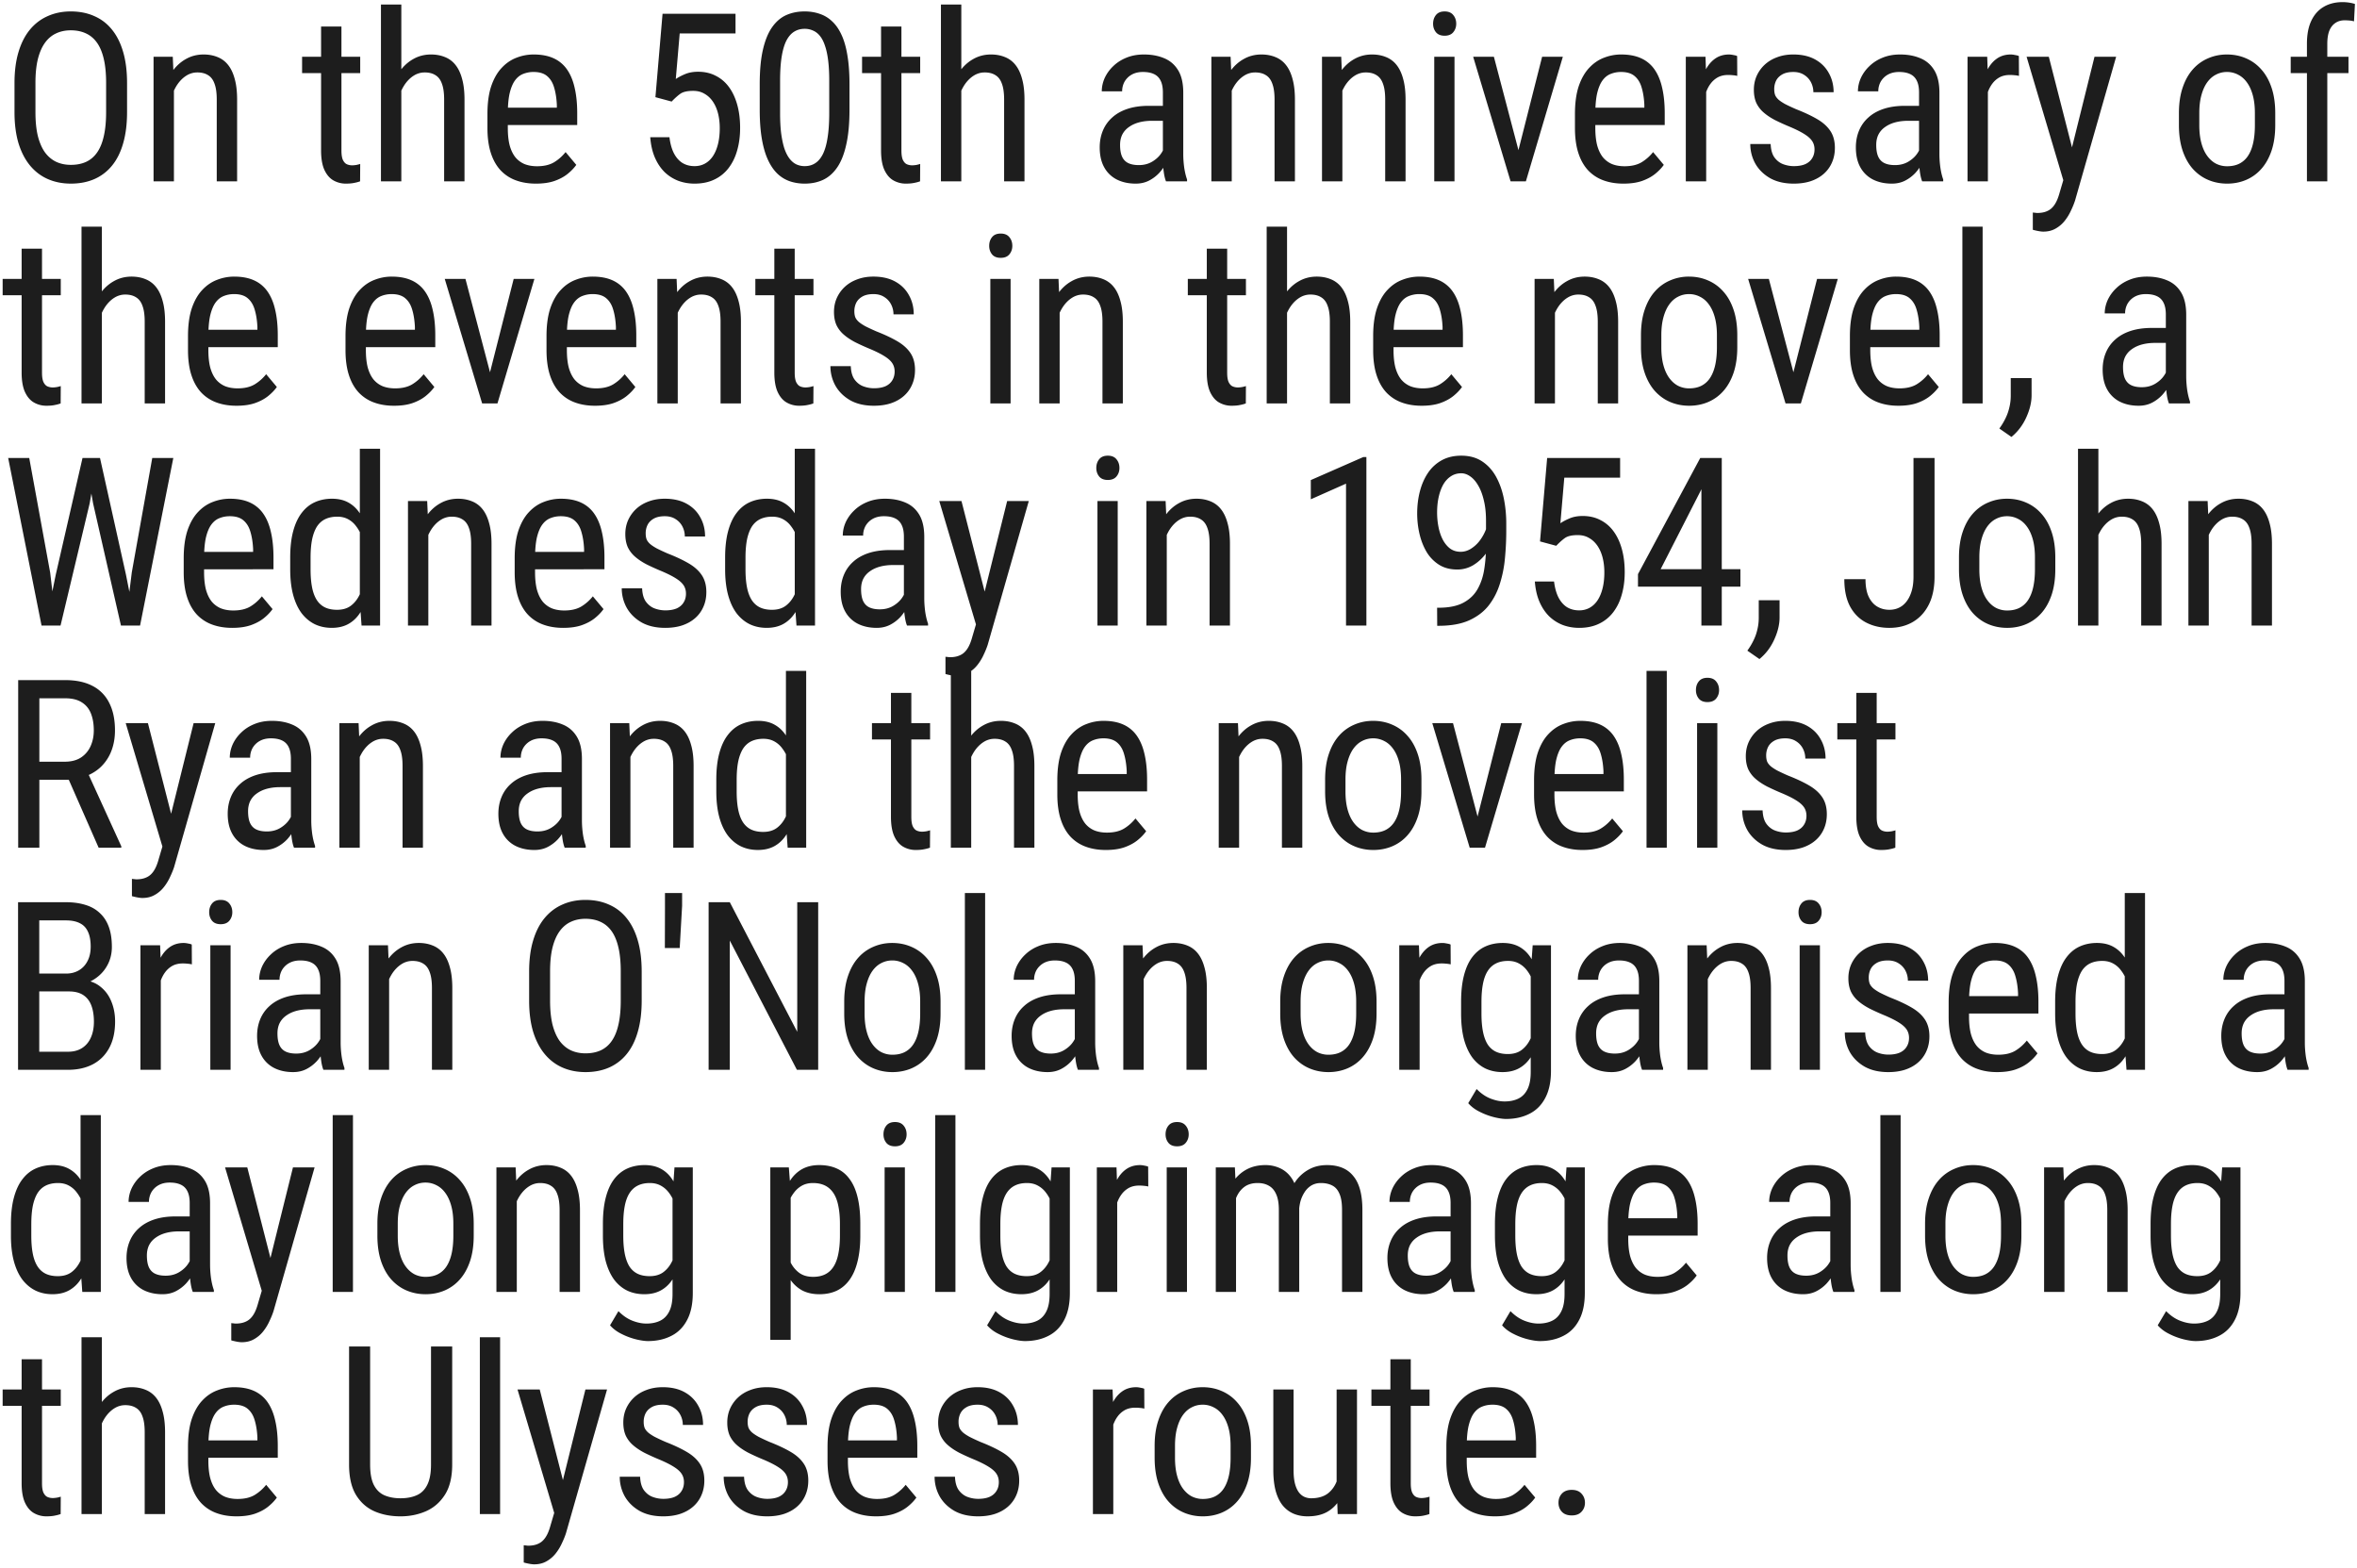 <?xml version="1.0" encoding="UTF-8"?> <svg xmlns="http://www.w3.org/2000/svg" width="520" height="346" fill="none"><path d="M343.834 331.512c0-.796.245-1.464.736-2.006.508-.559 1.236-.838 2.184-.838.948 0 1.667.279 2.158.838.508.542.762 1.21.762 2.006 0 .778-.254 1.439-.762 1.98-.491.542-1.21.813-2.158.813s-1.676-.271-2.184-.813c-.491-.541-.736-1.202-.736-1.98zM329.786 334.508c-1.642 0-3.123-.246-4.444-.737a8.67 8.67 0 0 1-3.377-2.234c-.931-1.016-1.642-2.294-2.132-3.834-.491-1.54-.737-3.36-.737-5.459v-3.098c0-2.42.279-4.468.838-6.144.576-1.676 1.346-3.022 2.311-4.037.964-1.033 2.056-1.777 3.275-2.235a10.302 10.302 0 0 1 3.758-.71c1.726 0 3.199.279 4.418.837a7.196 7.196 0 0 1 2.971 2.489c.761 1.1 1.32 2.454 1.675 4.062.373 1.608.559 3.462.559 5.561v2.615h-17.164v-3.834h12.67v-.635c-.068-1.422-.263-2.674-.584-3.758-.305-1.083-.813-1.929-1.524-2.539-.711-.626-1.718-.939-3.021-.939-.83 0-1.6.144-2.311.432-.694.27-1.295.753-1.802 1.447-.491.677-.881 1.616-1.168 2.818-.271 1.202-.407 2.725-.407 4.57v3.098c0 1.473.136 2.742.407 3.809.287 1.049.702 1.921 1.244 2.615a5.266 5.266 0 0 0 2.031 1.523c.812.322 1.735.483 2.768.483 1.506 0 2.75-.288 3.732-.863a9.587 9.587 0 0 0 2.564-2.26l2.362 2.818c-.491.694-1.134 1.363-1.93 2.006-.779.626-1.743 1.143-2.894 1.549-1.135.389-2.497.584-4.088.584zM315.382 306.527v3.606H302.56v-3.606h12.822zm-8.633-6.677h4.494v27.345c0 .931.11 1.634.33 2.108.237.474.533.787.889.939.355.153.736.229 1.142.229.305 0 .644-.034 1.016-.102a6.76 6.76 0 0 0 .762-.203l-.026 3.834c-.304.118-.71.229-1.218.33-.508.119-1.151.178-1.93.178a5.485 5.485 0 0 1-2.691-.686c-.83-.457-1.498-1.218-2.006-2.285-.508-1.083-.762-2.539-.762-4.367v-27.32zM294.885 327.652v-21.125h4.494V334h-4.266l-.228-6.348zm.838-5.789 1.777-.051c0 1.829-.161 3.521-.482 5.079-.305 1.54-.813 2.877-1.524 4.011a7.464 7.464 0 0 1-2.767 2.666c-1.151.627-2.565.94-4.241.94-1.134 0-2.166-.195-3.097-.584-.914-.389-1.71-.99-2.387-1.803-.66-.812-1.176-1.87-1.549-3.174-.355-1.303-.533-2.869-.533-4.697v-17.723h4.469v17.774c0 1.235.11 2.26.33 3.072.22.796.516 1.43.888 1.904.373.457.788.779 1.245.965.457.186.922.279 1.396.279 1.591 0 2.861-.38 3.809-1.142.948-.779 1.625-1.82 2.031-3.123.423-1.32.635-2.785.635-4.393zM254.735 321.584v-2.615c0-2.133.271-4.004.812-5.612.542-1.625 1.295-2.979 2.26-4.062a9.346 9.346 0 0 1 3.377-2.438c1.287-.558 2.666-.837 4.139-.837 1.506 0 2.903.279 4.189.837a9.338 9.338 0 0 1 3.377 2.438c.982 1.083 1.744 2.437 2.285 4.062.542 1.608.813 3.479.813 5.612v2.615c0 2.133-.271 4.012-.813 5.637-.541 1.608-1.295 2.953-2.259 4.037a9.332 9.332 0 0 1-3.377 2.437c-1.287.542-2.675.813-4.164.813-1.49 0-2.878-.271-4.165-.813-1.286-.541-2.42-1.354-3.402-2.437-.965-1.084-1.718-2.429-2.26-4.037-.541-1.625-.812-3.504-.812-5.637zm4.494-2.615v2.615c0 1.506.152 2.827.457 3.961.305 1.134.736 2.082 1.295 2.844.559.761 1.21 1.337 1.955 1.726a5.366 5.366 0 0 0 2.438.559c1.015 0 1.904-.186 2.666-.559a4.97 4.97 0 0 0 1.929-1.726c.508-.762.889-1.71 1.143-2.844s.381-2.455.381-3.961v-2.615c0-1.507-.153-2.819-.457-3.936-.305-1.134-.737-2.082-1.295-2.844-.559-.778-1.219-1.354-1.981-1.726a5.185 5.185 0 0 0-2.437-.584c-.864 0-1.668.195-2.412.584-.745.372-1.397.948-1.955 1.726-.542.762-.965 1.71-1.27 2.844-.305 1.117-.457 2.429-.457 3.936zM245.613 310.844V334h-4.494v-27.473h4.341l.153 4.317zm6.83-4.469.025 4.367a6.24 6.24 0 0 0-1.015-.152 8.8 8.8 0 0 0-1.016-.051c-.846 0-1.591.169-2.234.508a4.966 4.966 0 0 0-1.625 1.422c-.457.609-.821 1.337-1.092 2.183-.271.83-.457 1.744-.559 2.743l-1.168.761c0-1.659.127-3.216.381-4.672.271-1.455.686-2.742 1.244-3.859.559-1.134 1.27-2.014 2.133-2.641.88-.643 1.93-.964 3.149-.964.27 0 .6.042.99.126.406.068.668.144.787.229zM220.36 326.967c0-.694-.169-1.304-.507-1.828-.339-.525-.898-1.033-1.676-1.524-.762-.491-1.795-1.015-3.098-1.574a53.082 53.082 0 0 1-3.428-1.549c-.998-.525-1.845-1.092-2.539-1.701a6.39 6.39 0 0 1-1.599-2.107c-.356-.813-.534-1.769-.534-2.87 0-1.1.204-2.115.61-3.046a7.615 7.615 0 0 1 1.777-2.489c.762-.711 1.676-1.261 2.742-1.65 1.067-.406 2.26-.609 3.58-.609 1.879 0 3.479.363 4.799 1.091 1.321.728 2.328 1.727 3.022 2.996.711 1.253 1.066 2.666 1.066 4.241h-4.469c0-.762-.169-1.481-.507-2.159a4.13 4.13 0 0 0-1.498-1.65c-.661-.44-1.465-.66-2.413-.66-.998 0-1.811.178-2.437.533-.626.356-1.083.821-1.371 1.397a4.186 4.186 0 0 0-.406 1.853c0 .508.067.948.203 1.32.152.356.406.694.761 1.016.356.305.838.626 1.448.965.626.322 1.422.694 2.386 1.117 1.862.728 3.428 1.464 4.698 2.209 1.269.745 2.234 1.617 2.894 2.615.66.999.99 2.235.99 3.707 0 1.202-.22 2.294-.66 3.276a6.978 6.978 0 0 1-1.828 2.488c-.795.694-1.752 1.227-2.869 1.6-1.1.355-2.336.533-3.707.533-2.065 0-3.817-.406-5.256-1.219-1.422-.829-2.505-1.904-3.25-3.225a8.835 8.835 0 0 1-1.092-4.291h4.495c.05 1.287.338 2.286.863 2.997.541.71 1.193 1.201 1.955 1.472a6.777 6.777 0 0 0 2.285.406c.999 0 1.837-.143 2.514-.431.677-.305 1.185-.737 1.523-1.295.356-.559.533-1.21.533-1.955zM193.261 334.508c-1.642 0-3.123-.246-4.443-.737a8.67 8.67 0 0 1-3.377-2.234c-.931-1.016-1.642-2.294-2.133-3.834-.491-1.54-.736-3.36-.736-5.459v-3.098c0-2.42.279-4.468.838-6.144.575-1.676 1.345-3.022 2.31-4.037.965-1.033 2.057-1.777 3.276-2.235a10.297 10.297 0 0 1 3.757-.71c1.727 0 3.2.279 4.418.837a7.196 7.196 0 0 1 2.971 2.489c.762 1.1 1.32 2.454 1.676 4.062.372 1.608.558 3.462.558 5.561v2.615h-17.164v-3.834h12.67v-.635c-.067-1.422-.262-2.674-.584-3.758-.304-1.083-.812-1.929-1.523-2.539-.711-.626-1.718-.939-3.022-.939-.829 0-1.599.144-2.31.432-.694.27-1.295.753-1.803 1.447-.491.677-.88 1.616-1.168 2.818-.271 1.202-.406 2.725-.406 4.57v3.098c0 1.473.135 2.742.406 3.809.288 1.049.703 1.921 1.244 2.615a5.277 5.277 0 0 0 2.032 1.523c.812.322 1.735.483 2.767.483 1.507 0 2.751-.288 3.733-.863a9.618 9.618 0 0 0 2.564-2.26l2.361 2.818c-.491.694-1.134 1.363-1.929 2.006-.779.626-1.744 1.143-2.895 1.549-1.134.389-2.497.584-4.088.584zM173.83 326.967c0-.694-.169-1.304-.508-1.828-.338-.525-.897-1.033-1.676-1.524-.761-.491-1.794-1.015-3.097-1.574a52.836 52.836 0 0 1-3.428-1.549c-.999-.525-1.845-1.092-2.539-1.701a6.406 6.406 0 0 1-1.6-2.107c-.355-.813-.533-1.769-.533-2.87 0-1.1.203-2.115.61-3.046a7.615 7.615 0 0 1 1.777-2.489c.762-.711 1.676-1.261 2.742-1.65 1.067-.406 2.26-.609 3.58-.609 1.879 0 3.479.363 4.799 1.091 1.32.728 2.328 1.727 3.022 2.996.71 1.253 1.066 2.666 1.066 4.241h-4.469a4.76 4.76 0 0 0-.508-2.159 4.123 4.123 0 0 0-1.498-1.65c-.66-.44-1.464-.66-2.412-.66-.998 0-1.811.178-2.437.533-.627.356-1.084.821-1.371 1.397a4.186 4.186 0 0 0-.407 1.853c0 .508.068.948.203 1.32.153.356.407.694.762 1.016.356.305.838.626 1.447.965.627.322 1.422.694 2.387 1.117 1.862.728 3.428 1.464 4.697 2.209 1.27.745 2.235 1.617 2.895 2.615.66.999.99 2.235.99 3.707 0 1.202-.22 2.294-.66 3.276a6.978 6.978 0 0 1-1.828 2.488c-.796.694-1.752 1.227-2.869 1.6-1.1.355-2.336.533-3.707.533-2.065 0-3.817-.406-5.256-1.219-1.422-.829-2.505-1.904-3.25-3.225a8.835 8.835 0 0 1-1.092-4.291h4.494c.051 1.287.339 2.286.864 2.997.541.71 1.193 1.201 1.955 1.472a6.773 6.773 0 0 0 2.285.406c.998 0 1.836-.143 2.513-.431.678-.305 1.185-.737 1.524-1.295.355-.559.533-1.21.533-1.955zM150.896 326.967c0-.694-.17-1.304-.508-1.828-.339-.525-.897-1.033-1.676-1.524-.762-.491-1.794-1.015-3.098-1.574a52.795 52.795 0 0 1-3.427-1.549c-.999-.525-1.846-1.092-2.54-1.701a6.39 6.39 0 0 1-1.599-2.107c-.356-.813-.533-1.769-.533-2.87 0-1.1.203-2.115.609-3.046a7.63 7.63 0 0 1 1.777-2.489c.762-.711 1.676-1.261 2.743-1.65 1.066-.406 2.259-.609 3.58-.609 1.879 0 3.478.363 4.798 1.091 1.321.728 2.328 1.727 3.022 2.996.711 1.253 1.066 2.666 1.066 4.241h-4.468c0-.762-.17-1.481-.508-2.159a4.13 4.13 0 0 0-1.498-1.65c-.66-.44-1.464-.66-2.412-.66-.999 0-1.812.178-2.438.533-.626.356-1.083.821-1.371 1.397a4.186 4.186 0 0 0-.406 1.853c0 .508.067.948.203 1.32.152.356.406.694.762 1.016.355.305.838.626 1.447.965a43.92 43.92 0 0 0 2.387 1.117c1.862.728 3.427 1.464 4.697 2.209 1.269.745 2.234 1.617 2.894 2.615.661.999.991 2.235.991 3.707 0 1.202-.22 2.294-.661 3.276a6.978 6.978 0 0 1-1.828 2.488c-.795.694-1.752 1.227-2.869 1.6-1.1.355-2.336.533-3.707.533-2.065 0-3.817-.406-5.256-1.219-1.422-.829-2.505-1.904-3.25-3.225a8.834 8.834 0 0 1-1.091-4.291h4.494c.05 1.287.338 2.286.863 2.997.542.71 1.193 1.201 1.955 1.472a6.777 6.777 0 0 0 2.285.406c.999 0 1.837-.143 2.514-.431.677-.305 1.185-.737 1.523-1.295.356-.559.534-1.21.534-1.955zM123.035 331.156l6.119-24.629h4.773l-9.064 31.713c-.22.677-.516 1.405-.889 2.184a10.725 10.725 0 0 1-1.371 2.26 6.756 6.756 0 0 1-2.006 1.726c-.778.457-1.693.686-2.742.686-.322 0-.736-.051-1.244-.153a12.637 12.637 0 0 1-1.067-.254v-3.808c.102.017.263.034.483.051.22.033.381.05.482.05.88 0 1.625-.143 2.235-.431.626-.271 1.159-.737 1.599-1.397.44-.643.813-1.532 1.117-2.666l1.575-5.332zm-3.961-24.629 5.459 21.328 1.168 4.952-3.2 1.726-8.328-28.006h4.901zM110.333 295v39h-4.469v-39h4.469zM95.09 297.031h4.673v26.026c0 2.776-.534 5.002-1.6 6.677-1.066 1.676-2.471 2.895-4.215 3.657-1.726.744-3.588 1.117-5.586 1.117-2.132 0-4.054-.373-5.763-1.117-1.71-.762-3.073-1.981-4.088-3.657-.999-1.675-1.498-3.901-1.498-6.677v-26.026h4.646v26.026c0 1.929.271 3.436.813 4.519.558 1.084 1.337 1.845 2.336 2.285 1.015.44 2.2.66 3.554.66 1.371 0 2.556-.22 3.555-.66 1.016-.44 1.794-1.201 2.336-2.285.558-1.083.838-2.59.838-4.519v-26.026zM52.166 334.508c-1.641 0-3.122-.246-4.443-.737a8.667 8.667 0 0 1-3.377-2.234c-.93-1.016-1.642-2.294-2.133-3.834-.49-1.54-.736-3.36-.736-5.459v-3.098c0-2.42.28-4.468.838-6.144.576-1.676 1.346-3.022 2.31-4.037.965-1.033 2.057-1.777 3.276-2.235a10.302 10.302 0 0 1 3.758-.71c1.726 0 3.199.279 4.418.837a7.196 7.196 0 0 1 2.97 2.489c.762 1.1 1.32 2.454 1.676 4.062.373 1.608.559 3.462.559 5.561v2.615H44.118v-3.834h12.67v-.635c-.068-1.422-.263-2.674-.584-3.758-.305-1.083-.813-1.929-1.524-2.539-.71-.626-1.718-.939-3.021-.939-.83 0-1.6.144-2.31.432-.695.27-1.296.753-1.804 1.447-.49.677-.88 1.616-1.168 2.818-.27 1.202-.406 2.725-.406 4.57v3.098c0 1.473.136 2.742.406 3.809.288 1.049.703 1.921 1.245 2.615a5.275 5.275 0 0 0 2.03 1.523c.813.322 1.736.483 2.768.483 1.507 0 2.751-.288 3.733-.863a9.606 9.606 0 0 0 2.564-2.26l2.362 2.818c-.491.694-1.135 1.363-1.93 2.006-.779.626-1.744 1.143-2.895 1.549-1.134.389-2.496.584-4.087.584zM22.478 295v39h-4.494v-39h4.494zm-1.092 24.223-1.828-.077c-.017-1.878.195-3.613.635-5.205.457-1.608 1.1-3.004 1.93-4.189.846-1.185 1.853-2.099 3.021-2.742 1.168-.66 2.463-.99 3.885-.99 1.117 0 2.133.186 3.047.558a5.56 5.56 0 0 1 2.336 1.727c.643.795 1.134 1.828 1.472 3.097.356 1.253.533 2.785.533 4.596V334h-4.494v-18.053c0-1.439-.16-2.59-.482-3.453-.305-.88-.779-1.515-1.422-1.904-.626-.406-1.422-.61-2.387-.61-.88 0-1.7.246-2.463.737-.761.491-1.43 1.168-2.005 2.031-.559.863-1 1.854-1.32 2.971a13.073 13.073 0 0 0-.458 3.504zM13.406 306.527v3.606H.584v-3.606h12.822zm-8.633-6.677h4.495v27.345c0 .931.11 1.634.33 2.108.237.474.533.787.888.939.356.153.737.229 1.143.229.305 0 .643-.034 1.016-.102a6.75 6.75 0 0 0 .761-.203L13.381 334a7.562 7.562 0 0 1-1.219.33c-.508.119-1.15.178-1.93.178a5.488 5.488 0 0 1-2.691-.686c-.83-.457-1.498-1.218-2.006-2.285-.508-1.083-.762-2.539-.762-4.367v-27.32zM490.253 257.527h4.038v27.702c0 2.42-.424 4.417-1.27 5.992-.829 1.574-1.989 2.733-3.479 3.478-1.489.762-3.207 1.143-5.154 1.143-.694 0-1.566-.127-2.615-.381a14.812 14.812 0 0 1-3.148-1.168c-1.05-.508-1.913-1.151-2.59-1.93l1.853-3.123c.965.982 1.989 1.684 3.072 2.108 1.084.423 2.116.634 3.098.634 1.168 0 2.184-.211 3.047-.634.863-.424 1.532-1.118 2.006-2.082.474-.948.711-2.218.711-3.809V263.57l.431-6.043zm-15.793 15.057v-2.564c0-2.269.212-4.215.635-5.84.423-1.642 1.033-2.988 1.828-4.037.813-1.067 1.786-1.854 2.92-2.362s2.404-.761 3.809-.761c1.422 0 2.649.287 3.681.863 1.033.575 1.888 1.413 2.565 2.513.694 1.084 1.236 2.404 1.625 3.961.406 1.541.685 3.284.838 5.231v3.428c-.153 1.929-.432 3.664-.838 5.205-.389 1.54-.94 2.852-1.65 3.935-.694 1.084-1.558 1.913-2.59 2.489-1.033.575-2.26.863-3.682.863-1.388 0-2.641-.263-3.758-.787-1.117-.542-2.082-1.346-2.894-2.412-.796-1.084-1.414-2.429-1.854-4.038-.423-1.625-.635-3.52-.635-5.687zm4.495-2.564v2.564c0 1.523.11 2.852.33 3.986.22 1.118.558 2.048 1.015 2.793.474.728 1.075 1.27 1.803 1.625.745.356 1.633.533 2.666.533 1.253 0 2.277-.304 3.072-.914.796-.609 1.431-1.413 1.905-2.412.49-1.015.88-2.107 1.168-3.275v-7.211a13.629 13.629 0 0 0-.737-2.488 8.04 8.04 0 0 0-1.193-2.159 5.467 5.467 0 0 0-1.777-1.523c-.678-.372-1.473-.559-2.387-.559-1.033 0-1.921.187-2.666.559-.745.372-1.354.931-1.828 1.676-.474.745-.821 1.684-1.041 2.818-.22 1.134-.33 2.463-.33 3.987zM455.461 263.393V285h-4.494v-27.473h4.24l.254 5.866zm-1.092 6.83-1.828-.077c-.017-1.878.195-3.613.635-5.205.457-1.608 1.1-3.004 1.929-4.189.847-1.185 1.854-2.099 3.022-2.742 1.168-.66 2.463-.99 3.885-.99 1.117 0 2.133.186 3.047.558a5.565 5.565 0 0 1 2.336 1.727c.643.795 1.134 1.828 1.472 3.097.356 1.253.533 2.785.533 4.596V285h-4.494v-18.053c0-1.439-.161-2.59-.482-3.453-.305-.88-.779-1.515-1.422-1.904-.626-.406-1.422-.61-2.387-.61-.88 0-1.701.246-2.463.737-.761.491-1.43 1.168-2.006 2.031-.558.863-.998 1.854-1.32 2.971a13.06 13.06 0 0 0-.457 3.504zM424.706 272.584v-2.615c0-2.133.271-4.004.813-5.612.541-1.625 1.294-2.979 2.259-4.062a9.346 9.346 0 0 1 3.377-2.438c1.287-.558 2.666-.837 4.139-.837 1.506 0 2.903.279 4.189.837a9.33 9.33 0 0 1 3.377 2.438c.982 1.083 1.744 2.437 2.286 4.062.541 1.608.812 3.479.812 5.612v2.615c0 2.133-.271 4.012-.812 5.637-.542 1.608-1.295 2.953-2.26 4.037a9.332 9.332 0 0 1-3.377 2.437c-1.287.542-2.675.813-4.164.813-1.49 0-2.878-.271-4.164-.813-1.287-.541-2.421-1.354-3.403-2.437-.965-1.084-1.718-2.429-2.259-4.037-.542-1.625-.813-3.504-.813-5.637zm4.494-2.615v2.615c0 1.506.153 2.827.457 3.961.305 1.134.737 2.082 1.295 2.844.559.761 1.21 1.337 1.955 1.726a5.37 5.37 0 0 0 2.438.559c1.015 0 1.904-.186 2.666-.559a4.962 4.962 0 0 0 1.929-1.726c.508-.762.889-1.71 1.143-2.844s.381-2.455.381-3.961v-2.615c0-1.507-.152-2.819-.457-3.936-.305-1.134-.736-2.082-1.295-2.844-.559-.778-1.219-1.354-1.981-1.726a5.182 5.182 0 0 0-2.437-.584c-.863 0-1.667.195-2.412.584-.745.372-1.397.948-1.955 1.726-.542.762-.965 1.71-1.27 2.844-.304 1.117-.457 2.429-.457 3.936zM419.316 246v39h-4.469v-39h4.469zM403.795 280.303v-14.905c0-1.083-.169-1.955-.507-2.615a2.992 2.992 0 0 0-1.473-1.447c-.643-.305-1.456-.457-2.438-.457-.947 0-1.768.195-2.462.584a4.185 4.185 0 0 0-1.575 1.549 4.34 4.34 0 0 0-.533 2.133h-4.494c0-.982.212-1.956.635-2.92a8.48 8.48 0 0 1 1.879-2.616c.812-.795 1.785-1.421 2.92-1.879 1.151-.473 2.437-.71 3.859-.71 1.693 0 3.191.279 4.494.837 1.303.542 2.328 1.431 3.072 2.666.745 1.236 1.118 2.878 1.118 4.926v13.559c0 .914.067 1.887.203 2.92.152 1.032.364 1.921.634 2.666V285h-4.646c-.22-.542-.389-1.261-.508-2.158a19.942 19.942 0 0 1-.178-2.539zm.711-11.959.051 3.301h-3.123c-1.066 0-2.04.118-2.92.355-.863.237-1.608.584-2.234 1.041-.627.44-1.109.99-1.447 1.65-.322.661-.483 1.414-.483 2.26 0 1.1.152 1.981.457 2.641.305.643.762 1.109 1.371 1.396.61.288 1.38.432 2.311.432 1.134 0 2.133-.262 2.996-.787s1.532-1.16 2.006-1.904c.491-.745.719-1.439.685-2.083l.991 2.108c-.068.66-.288 1.379-.661 2.158-.355.762-.854 1.498-1.498 2.209a8.298 8.298 0 0 1-2.285 1.727c-.863.44-1.836.66-2.92.66-1.591 0-2.987-.305-4.189-.914a6.531 6.531 0 0 1-2.768-2.692c-.66-1.185-.99-2.649-.99-4.392 0-1.321.228-2.539.686-3.656a7.879 7.879 0 0 1 2.031-2.895c.897-.829 2.023-1.473 3.377-1.93 1.371-.457 2.953-.685 4.748-.685h3.808zM365.416 285.508c-1.642 0-3.123-.246-4.443-.737a8.662 8.662 0 0 1-3.377-2.234c-.931-1.016-1.642-2.294-2.133-3.834-.491-1.54-.736-3.36-.736-5.459v-3.098c0-2.42.279-4.468.837-6.144.576-1.676 1.346-3.022 2.311-4.037.965-1.033 2.057-1.777 3.275-2.235a10.306 10.306 0 0 1 3.758-.71c1.727 0 3.199.279 4.418.837a7.196 7.196 0 0 1 2.971 2.489c.762 1.1 1.32 2.454 1.676 4.062.372 1.608.558 3.462.558 5.561v2.615h-17.164v-3.834h12.67v-.635c-.068-1.422-.262-2.674-.584-3.758-.305-1.083-.812-1.929-1.523-2.539-.711-.626-1.718-.939-3.022-.939-.829 0-1.599.144-2.31.432-.694.27-1.295.753-1.803 1.447-.491.677-.88 1.616-1.168 2.818-.271 1.202-.406 2.725-.406 4.57v3.098c0 1.473.135 2.742.406 3.809.288 1.049.702 1.921 1.244 2.615a5.281 5.281 0 0 0 2.031 1.523c.813.322 1.735.483 2.768.483 1.506 0 2.751-.288 3.732-.863a9.607 9.607 0 0 0 2.565-2.26l2.361 2.818c-.491.694-1.134 1.363-1.93 2.006-.778.626-1.743 1.143-2.894 1.549-1.134.389-2.497.584-4.088.584zM345.604 257.527h4.037v27.702c0 2.42-.423 4.417-1.269 5.992-.83 1.574-1.989 2.733-3.479 3.478-1.49.762-3.208 1.143-5.154 1.143-.694 0-1.566-.127-2.615-.381a14.84 14.84 0 0 1-3.149-1.168c-1.049-.508-1.913-1.151-2.59-1.93l1.854-3.123c.965.982 1.989 1.684 3.072 2.108 1.083.423 2.116.634 3.098.634 1.168 0 2.183-.211 3.047-.634.863-.424 1.531-1.118 2.005-2.082.474-.948.711-2.218.711-3.809V263.57l.432-6.043zm-15.793 15.057v-2.564c0-2.269.212-4.215.635-5.84.423-1.642 1.032-2.988 1.828-4.037.812-1.067 1.786-1.854 2.92-2.362s2.403-.761 3.808-.761c1.422 0 2.65.287 3.682.863 1.033.575 1.887 1.413 2.565 2.513.694 1.084 1.235 2.404 1.625 3.961.406 1.541.685 3.284.837 5.231v3.428c-.152 1.929-.431 3.664-.837 5.205-.39 1.54-.94 2.852-1.651 3.935-.694 1.084-1.557 1.913-2.59 2.489-1.032.575-2.259.863-3.681.863-1.388 0-2.641-.263-3.758-.787-1.117-.542-2.082-1.346-2.895-2.412-.795-1.084-1.413-2.429-1.853-4.038-.423-1.625-.635-3.52-.635-5.687zm4.494-2.564v2.564c0 1.523.11 2.852.33 3.986.22 1.118.559 2.048 1.016 2.793.474.728 1.075 1.27 1.803 1.625.744.356 1.633.533 2.666.533 1.252 0 2.276-.304 3.072-.914.795-.609 1.43-1.413 1.904-2.412.491-1.015.88-2.107 1.168-3.275v-7.211a13.626 13.626 0 0 0-.736-2.488 8.07 8.07 0 0 0-1.194-2.159 5.457 5.457 0 0 0-1.777-1.523c-.677-.372-1.473-.559-2.387-.559-1.032 0-1.921.187-2.666.559-.744.372-1.354.931-1.828 1.676-.474.745-.821 1.684-1.041 2.818-.22 1.134-.33 2.463-.33 3.987zM320.028 280.303v-14.905c0-1.083-.169-1.955-.507-2.615a2.992 2.992 0 0 0-1.473-1.447c-.643-.305-1.456-.457-2.438-.457-.948 0-1.769.195-2.463.584a4.19 4.19 0 0 0-1.574 1.549 4.34 4.34 0 0 0-.533 2.133h-4.494c0-.982.211-1.956.635-2.92a8.48 8.48 0 0 1 1.879-2.616c.812-.795 1.785-1.421 2.919-1.879 1.152-.473 2.438-.71 3.86-.71 1.693 0 3.191.279 4.494.837 1.303.542 2.327 1.431 3.072 2.666.745 1.236 1.117 2.878 1.117 4.926v13.559c0 .914.068 1.887.204 2.92.152 1.032.364 1.921.634 2.666V285h-4.646c-.22-.542-.389-1.261-.508-2.158a19.942 19.942 0 0 1-.178-2.539zm.711-11.959.051 3.301h-3.123c-1.066 0-2.04.118-2.92.355-.863.237-1.608.584-2.234 1.041a4.51 4.51 0 0 0-1.448 1.65c-.321.661-.482 1.414-.482 2.26 0 1.1.152 1.981.457 2.641.305.643.762 1.109 1.371 1.396.61.288 1.38.432 2.311.432 1.134 0 2.132-.262 2.996-.787.863-.525 1.532-1.16 2.006-1.904.491-.745.719-1.439.685-2.083l.99 2.108c-.067.66-.287 1.379-.66 2.158-.355.762-.855 1.498-1.498 2.209a8.298 8.298 0 0 1-2.285 1.727c-.863.44-1.837.66-2.92.66-1.591 0-2.987-.305-4.189-.914a6.531 6.531 0 0 1-2.768-2.692c-.66-1.185-.99-2.649-.99-4.392 0-1.321.228-2.539.685-3.656a7.881 7.881 0 0 1 2.032-2.895c.897-.829 2.022-1.473 3.377-1.93 1.371-.457 2.953-.685 4.748-.685h3.808zM272.693 262.986V285h-4.468v-27.473h4.214l.254 5.459zm-.914 7.237-2.082-.077c-.017-1.878.17-3.613.559-5.205.389-1.608.973-3.004 1.752-4.189.795-1.185 1.786-2.099 2.971-2.742 1.201-.66 2.598-.99 4.189-.99a7.55 7.55 0 0 1 2.92.558 6.04 6.04 0 0 1 2.387 1.701c.677.779 1.201 1.778 1.574 2.996.389 1.219.584 2.692.584 4.418V285h-4.494v-18.078c0-1.439-.195-2.59-.584-3.453-.373-.864-.906-1.49-1.6-1.879-.694-.406-1.523-.61-2.488-.61-1.1 0-2.023.246-2.768.737-.728.491-1.312 1.168-1.752 2.031-.423.863-.728 1.854-.914 2.971a23.08 23.08 0 0 0-.254 3.504zm14.803-2.59-2.996.965a15.329 15.329 0 0 1 .559-4.342c.389-1.388.964-2.624 1.726-3.707a8.58 8.58 0 0 1 2.895-2.565c1.151-.643 2.488-.964 4.011-.964 1.253 0 2.362.194 3.327.584.964.389 1.777.99 2.437 1.802.677.796 1.185 1.82 1.523 3.073.339 1.252.508 2.742.508 4.468V285h-4.494v-18.104c0-1.54-.195-2.733-.584-3.58-.372-.863-.905-1.464-1.599-1.802-.694-.356-1.524-.534-2.489-.534-.778 0-1.472.178-2.082.534a4.601 4.601 0 0 0-1.498 1.472 7.267 7.267 0 0 0-.939 2.108 10.235 10.235 0 0 0-.305 2.539zM261.87 257.527V285h-4.469v-27.473h4.469zm-4.723-7.287c0-.761.212-1.405.635-1.929.423-.525 1.058-.788 1.904-.788.846 0 1.481.263 1.904.788.44.524.66 1.168.66 1.929 0 .728-.22 1.354-.66 1.879-.423.508-1.058.762-1.904.762-.846 0-1.481-.254-1.904-.762-.423-.525-.635-1.151-.635-1.879zM246.476 261.844V285h-4.494v-27.473h4.342l.152 4.317zm6.83-4.469.026 4.367a6.25 6.25 0 0 0-1.016-.152 8.788 8.788 0 0 0-1.016-.051c-.846 0-1.591.169-2.234.508a4.976 4.976 0 0 0-1.625 1.422c-.457.609-.821 1.337-1.092 2.183-.271.83-.457 1.744-.558 2.743l-1.168.761c0-1.659.127-3.216.38-4.672.271-1.455.686-2.742 1.245-3.859.558-1.134 1.269-2.014 2.132-2.641.881-.643 1.93-.964 3.149-.964.271 0 .601.042.99.126.406.068.669.144.787.229zM231.996 257.527h4.037v27.702c0 2.42-.423 4.417-1.269 5.992-.83 1.574-1.989 2.733-3.479 3.478-1.489.762-3.208 1.143-5.154 1.143-.694 0-1.566-.127-2.615-.381a14.84 14.84 0 0 1-3.149-1.168c-1.049-.508-1.913-1.151-2.59-1.93l1.854-3.123c.965.982 1.989 1.684 3.072 2.108 1.083.423 2.116.634 3.098.634 1.168 0 2.183-.211 3.047-.634.863-.424 1.532-1.118 2.006-2.082.473-.948.71-2.218.71-3.809V263.57l.432-6.043zm-15.793 15.057v-2.564c0-2.269.212-4.215.635-5.84.423-1.642 1.032-2.988 1.828-4.037.813-1.067 1.786-1.854 2.92-2.362s2.404-.761 3.809-.761c1.421 0 2.649.287 3.681.863 1.033.575 1.888 1.413 2.565 2.513.694 1.084 1.235 2.404 1.625 3.961.406 1.541.685 3.284.838 5.231v3.428c-.153 1.929-.432 3.664-.838 5.205-.39 1.54-.94 2.852-1.651 3.935-.694 1.084-1.557 1.913-2.59 2.489-1.032.575-2.259.863-3.681.863-1.388 0-2.641-.263-3.758-.787-1.117-.542-2.082-1.346-2.895-2.412-.795-1.084-1.413-2.429-1.853-4.038-.423-1.625-.635-3.52-.635-5.687zm4.494-2.564v2.564c0 1.523.11 2.852.33 3.986.22 1.118.559 2.048 1.016 2.793.474.728 1.075 1.27 1.803 1.625.744.356 1.633.533 2.666.533 1.252 0 2.276-.304 3.072-.914.796-.609 1.43-1.413 1.904-2.412.491-1.015.88-2.107 1.168-3.275v-7.211a13.548 13.548 0 0 0-.736-2.488 8.095 8.095 0 0 0-1.193-2.159 5.47 5.47 0 0 0-1.778-1.523c-.677-.372-1.472-.559-2.387-.559-1.032 0-1.921.187-2.666.559-.744.372-1.354.931-1.828 1.676-.474.745-.821 1.684-1.041 2.818-.22 1.134-.33 2.463-.33 3.987zM210.788 246v39h-4.469v-39h4.469zM199.634 257.527V285h-4.468v-27.473h4.468zm-4.722-7.287c0-.761.211-1.405.634-1.929.424-.525 1.058-.788 1.905-.788.846 0 1.481.263 1.904.788.44.524.66 1.168.66 1.929 0 .728-.22 1.354-.66 1.879-.423.508-1.058.762-1.904.762-.847 0-1.481-.254-1.905-.762-.423-.525-.634-1.151-.634-1.879zM174.439 262.809v32.753h-4.494v-38.035h4.088l.406 5.282zm15.362 7.211v2.564c0 2.167-.203 4.062-.61 5.687-.389 1.609-.973 2.954-1.752 4.038-.761 1.066-1.701 1.87-2.818 2.412-1.117.524-2.395.787-3.834.787s-2.691-.271-3.758-.813c-1.049-.558-1.938-1.362-2.666-2.412-.711-1.049-1.278-2.31-1.701-3.783-.406-1.49-.685-3.157-.838-5.002v-3.91c.153-1.947.432-3.69.838-5.231.406-1.557.965-2.877 1.676-3.961.728-1.1 1.616-1.938 2.666-2.513 1.066-.576 2.31-.863 3.732-.863 1.473 0 2.768.253 3.885.761 1.134.508 2.082 1.295 2.844 2.362.778 1.049 1.362 2.395 1.752 4.037.389 1.625.584 3.571.584 5.84zm-4.494 2.564v-2.564c0-1.524-.119-2.853-.356-3.987-.22-1.134-.575-2.073-1.066-2.818-.491-.745-1.109-1.304-1.854-1.676-.745-.372-1.642-.559-2.691-.559-.897 0-1.693.187-2.387.559a5.561 5.561 0 0 0-1.752 1.523 8.627 8.627 0 0 0-1.219 2.159 12.418 12.418 0 0 0-.711 2.488v7.693a16.642 16.642 0 0 0 1.143 3.073c.474.948 1.109 1.718 1.904 2.31.813.593 1.837.889 3.073.889 1.032 0 1.921-.186 2.666-.559.744-.372 1.354-.931 1.828-1.676.491-.761.846-1.709 1.066-2.843.237-1.151.356-2.489.356-4.012zM148.806 257.527h4.037v27.702c0 2.42-.423 4.417-1.269 5.992-.83 1.574-1.989 2.733-3.479 3.478-1.489.762-3.207 1.143-5.154 1.143-.694 0-1.566-.127-2.615-.381a14.84 14.84 0 0 1-3.149-1.168c-1.049-.508-1.913-1.151-2.59-1.93l1.854-3.123c.965.982 1.989 1.684 3.072 2.108 1.084.423 2.116.634 3.098.634 1.168 0 2.183-.211 3.047-.634.863-.424 1.532-1.118 2.006-2.082.474-.948.711-2.218.711-3.809V263.57l.431-6.043zm-15.793 15.057v-2.564c0-2.269.212-4.215.635-5.84.423-1.642 1.033-2.988 1.828-4.037.813-1.067 1.786-1.854 2.92-2.362s2.404-.761 3.809-.761c1.421 0 2.649.287 3.681.863 1.033.575 1.888 1.413 2.565 2.513.694 1.084 1.235 2.404 1.625 3.961.406 1.541.685 3.284.838 5.231v3.428c-.153 1.929-.432 3.664-.838 5.205-.39 1.54-.94 2.852-1.651 3.935-.694 1.084-1.557 1.913-2.59 2.489-1.032.575-2.259.863-3.681.863-1.388 0-2.641-.263-3.758-.787-1.117-.542-2.082-1.346-2.895-2.412-.795-1.084-1.413-2.429-1.853-4.038-.423-1.625-.635-3.52-.635-5.687zm4.494-2.564v2.564c0 1.523.11 2.852.33 3.986.22 1.118.559 2.048 1.016 2.793.474.728 1.075 1.27 1.803 1.625.745.356 1.633.533 2.666.533 1.252 0 2.276-.304 3.072-.914.796-.609 1.43-1.413 1.904-2.412a16.589 16.589 0 0 0 1.168-3.275v-7.211a13.548 13.548 0 0 0-.736-2.488 8.068 8.068 0 0 0-1.193-2.159 5.47 5.47 0 0 0-1.778-1.523c-.677-.372-1.472-.559-2.386-.559-1.033 0-1.922.187-2.666.559-.745.372-1.355.931-1.829 1.676-.474.745-.821 1.684-1.041 2.818-.22 1.134-.33 2.463-.33 3.987zM114.014 263.393V285h-4.494v-27.473h4.24l.254 5.866zm-1.092 6.83-1.828-.077c-.017-1.878.195-3.613.635-5.205.457-1.608 1.1-3.004 1.93-4.189.846-1.185 1.853-2.099 3.021-2.742 1.168-.66 2.463-.99 3.885-.99 1.117 0 2.133.186 3.047.558a5.56 5.56 0 0 1 2.336 1.727c.643.795 1.134 1.828 1.472 3.097.356 1.253.534 2.785.534 4.596V285h-4.495v-18.053c0-1.439-.16-2.59-.482-3.453-.305-.88-.779-1.515-1.422-1.904-.626-.406-1.422-.61-2.387-.61-.88 0-1.701.246-2.462.737-.762.491-1.431 1.168-2.006 2.031-.559.863-.999 1.854-1.321 2.971a13.101 13.101 0 0 0-.457 3.504zM83.259 272.584v-2.615c0-2.133.27-4.004.812-5.612.542-1.625 1.295-2.979 2.26-4.062a9.34 9.34 0 0 1 3.377-2.438c1.287-.558 2.666-.837 4.139-.837 1.506 0 2.903.279 4.19.837a9.342 9.342 0 0 1 3.376 2.438c.982 1.083 1.744 2.437 2.285 4.062.542 1.608.813 3.479.813 5.612v2.615c0 2.133-.271 4.012-.813 5.637-.541 1.608-1.295 2.953-2.26 4.037a9.317 9.317 0 0 1-3.377 2.437c-1.286.542-2.674.813-4.164.813-1.49 0-2.877-.271-4.164-.813-1.286-.541-2.42-1.354-3.402-2.437-.965-1.084-1.718-2.429-2.26-4.037-.541-1.625-.812-3.504-.812-5.637zm4.494-2.615v2.615c0 1.506.152 2.827.457 3.961.305 1.134.736 2.082 1.295 2.844.559.761 1.21 1.337 1.955 1.726a5.366 5.366 0 0 0 2.438.559c1.015 0 1.904-.186 2.666-.559a4.965 4.965 0 0 0 1.93-1.726c.507-.762.888-1.71 1.142-2.844.254-1.134.381-2.455.381-3.961v-2.615c0-1.507-.153-2.819-.457-3.936-.305-1.134-.737-2.082-1.295-2.844-.559-.778-1.22-1.354-1.98-1.726a5.186 5.186 0 0 0-2.438-.584c-.864 0-1.668.195-2.412.584-.745.372-1.397.948-1.956 1.726-.541.762-.964 1.71-1.269 2.844-.305 1.117-.457 2.429-.457 3.936zM77.87 246v39H73.4v-39h4.47zM58.514 282.156l6.12-24.629h4.773l-9.065 31.713c-.22.677-.516 1.405-.888 2.184a10.763 10.763 0 0 1-1.371 2.26 6.755 6.755 0 0 1-2.006 1.726c-.779.457-1.693.686-2.742.686-.322 0-.737-.051-1.245-.153-.49-.101-.846-.186-1.066-.254v-3.808c.102.017.262.034.482.051.22.033.381.05.483.05.88 0 1.625-.143 2.234-.431.626-.271 1.16-.737 1.6-1.397.44-.643.812-1.532 1.117-2.666l1.574-5.332zm-3.96-24.629 5.458 21.328 1.168 4.952-3.199 1.726-8.328-28.006h4.9zM41.851 280.303v-14.905c0-1.083-.17-1.955-.508-2.615a2.989 2.989 0 0 0-1.472-1.447c-.644-.305-1.456-.457-2.438-.457-.948 0-1.769.195-2.463.584a4.185 4.185 0 0 0-1.574 1.549 4.334 4.334 0 0 0-.533 2.133h-4.494c0-.982.211-1.956.634-2.92a8.489 8.489 0 0 1 1.88-2.616c.812-.795 1.785-1.421 2.92-1.879 1.15-.473 2.437-.71 3.859-.71 1.692 0 3.19.279 4.494.837 1.303.542 2.327 1.431 3.072 2.666.745 1.236 1.117 2.878 1.117 4.926v13.559c0 .914.068 1.887.203 2.92.153 1.032.364 1.921.635 2.666V285h-4.646c-.22-.542-.39-1.261-.508-2.158a19.847 19.847 0 0 1-.178-2.539zm.711-11.959.05 3.301H39.49c-1.067 0-2.04.118-2.92.355-.864.237-1.608.584-2.234 1.041a4.51 4.51 0 0 0-1.448 1.65c-.321.661-.482 1.414-.482 2.26 0 1.1.152 1.981.457 2.641.304.643.761 1.109 1.37 1.396.61.288 1.38.432 2.311.432 1.135 0 2.133-.262 2.997-.787.863-.525 1.531-1.16 2.005-1.904.491-.745.72-1.439.686-2.083l.99 2.108c-.068.66-.288 1.379-.66 2.158-.355.762-.855 1.498-1.498 2.209a8.3 8.3 0 0 1-2.285 1.727c-.864.44-1.837.66-2.92.66-1.591 0-2.988-.305-4.19-.914a6.531 6.531 0 0 1-2.767-2.692c-.66-1.185-.99-2.649-.99-4.392 0-1.321.228-2.539.685-3.656a7.878 7.878 0 0 1 2.031-2.895c.898-.829 2.023-1.473 3.377-1.93 1.371-.457 2.954-.685 4.748-.685h3.809zM17.773 279.668V246h4.47v39h-4.089l-.38-5.332zm-15.36-7.084v-2.564c0-2.269.22-4.215.66-5.84.44-1.642 1.066-2.988 1.878-4.037.813-1.067 1.786-1.854 2.92-2.362s2.387-.761 3.758-.761c1.422 0 2.64.287 3.656.863 1.033.575 1.896 1.413 2.59 2.513.694 1.084 1.236 2.404 1.625 3.961.406 1.541.677 3.284.813 5.231v3.428c-.153 1.929-.432 3.664-.838 5.205-.39 1.54-.931 2.852-1.625 3.935-.694 1.084-1.558 1.913-2.59 2.489-1.033.575-2.26.863-3.682.863-1.354 0-2.59-.263-3.707-.787-1.117-.542-2.09-1.346-2.92-2.412-.812-1.084-1.439-2.429-1.879-4.038-.44-1.625-.66-3.52-.66-5.687zm4.493-2.564v2.564c0 1.523.11 2.852.33 3.986.22 1.118.567 2.048 1.041 2.793.474.728 1.075 1.27 1.803 1.625.745.356 1.633.533 2.666.533 1.253 0 2.277-.304 3.072-.914.796-.609 1.43-1.413 1.905-2.412.49-1.015.88-2.107 1.168-3.275v-7.211a13.596 13.596 0 0 0-.737-2.488 8.618 8.618 0 0 0-1.218-2.159 5.213 5.213 0 0 0-1.752-1.523c-.677-.372-1.473-.559-2.387-.559-1.033 0-1.93.187-2.692.559-.744.372-1.354.931-1.828 1.676-.457.745-.804 1.684-1.04 2.818-.22 1.134-.33 2.463-.33 3.987zM503.997 231.303v-14.905c0-1.083-.17-1.955-.508-2.615a2.992 2.992 0 0 0-1.473-1.447c-.643-.305-1.456-.457-2.437-.457-.948 0-1.769.195-2.463.584a4.182 4.182 0 0 0-1.574 1.549 4.33 4.33 0 0 0-.534 2.133h-4.494c0-.982.212-1.956.635-2.92a8.48 8.48 0 0 1 1.879-2.616c.812-.795 1.786-1.421 2.92-1.879 1.151-.473 2.437-.71 3.859-.71 1.693 0 3.191.279 4.494.837 1.304.542 2.328 1.431 3.073 2.666.744 1.236 1.117 2.878 1.117 4.926v13.559c0 .914.067 1.887.203 2.92.152 1.032.364 1.921.635 2.666V236h-4.647c-.22-.542-.389-1.261-.508-2.158a19.93 19.93 0 0 1-.177-2.539zm.711-11.959.05 3.301h-3.123c-1.066 0-2.039.118-2.92.355-.863.237-1.608.584-2.234 1.041-.626.44-1.109.99-1.447 1.65-.322.661-.483 1.414-.483 2.26 0 1.1.153 1.981.457 2.641.305.643.762 1.109 1.371 1.396.61.288 1.38.432 2.311.432 1.134 0 2.133-.262 2.996-.787s1.532-1.16 2.006-1.904c.491-.745.719-1.439.685-2.083l.991 2.108c-.068.66-.288 1.379-.66 2.158-.356.762-.855 1.498-1.499 2.209a8.284 8.284 0 0 1-2.285 1.727c-.863.44-1.836.66-2.92.66-1.591 0-2.987-.305-4.189-.914a6.537 6.537 0 0 1-2.768-2.692c-.66-1.185-.99-2.649-.99-4.392 0-1.321.229-2.539.686-3.656a7.879 7.879 0 0 1 2.031-2.895c.897-.829 2.023-1.473 3.377-1.93 1.371-.457 2.954-.685 4.748-.685h3.809zM468.766 230.668V197h4.468v39h-4.088l-.38-5.332zm-15.362-7.084v-2.564c0-2.269.22-4.215.66-5.84.441-1.642 1.067-2.988 1.879-4.037.813-1.067 1.786-1.854 2.92-2.362s2.387-.761 3.758-.761c1.422 0 2.641.287 3.656.863 1.033.575 1.896 1.413 2.59 2.513.694 1.084 1.236 2.404 1.625 3.961.406 1.541.677 3.284.813 5.231v3.428c-.153 1.929-.432 3.664-.838 5.205-.39 1.54-.931 2.852-1.625 3.935-.694 1.084-1.557 1.913-2.59 2.489-1.033.575-2.26.863-3.682.863-1.354 0-2.59-.263-3.707-.787-1.117-.542-2.09-1.346-2.92-2.412-.812-1.084-1.438-2.429-1.879-4.038-.44-1.625-.66-3.52-.66-5.687zm4.494-2.564v2.564c0 1.523.11 2.852.331 3.986.22 1.118.567 2.048 1.041 2.793.473.728 1.074 1.27 1.802 1.625.745.356 1.634.533 2.666.533 1.253 0 2.277-.304 3.073-.914.795-.609 1.43-1.413 1.904-2.412.491-1.015.88-2.107 1.168-3.275v-7.211a13.55 13.55 0 0 0-.737-2.488 8.594 8.594 0 0 0-1.218-2.159 5.215 5.215 0 0 0-1.752-1.523c-.677-.372-1.473-.559-2.387-.559-1.032 0-1.93.187-2.691.559-.745.372-1.355.931-1.828 1.676-.458.745-.805 1.684-1.041 2.818-.221 1.134-.331 2.463-.331 3.987zM440.601 236.508c-1.642 0-3.123-.246-4.444-.737a8.67 8.67 0 0 1-3.377-2.234c-.931-1.016-1.642-2.294-2.133-3.834-.49-1.54-.736-3.36-.736-5.459v-3.098c0-2.42.279-4.468.838-6.144.576-1.676 1.346-3.022 2.311-4.037.964-1.033 2.056-1.777 3.275-2.235a10.302 10.302 0 0 1 3.758-.71c1.726 0 3.199.279 4.418.837a7.193 7.193 0 0 1 2.97 2.489c.762 1.1 1.321 2.454 1.676 4.062.373 1.608.559 3.462.559 5.561v2.615h-17.164v-3.834h12.67v-.635c-.068-1.422-.263-2.674-.584-3.758-.305-1.083-.813-1.929-1.524-2.539-.711-.626-1.718-.939-3.021-.939-.83 0-1.6.144-2.311.432-.694.27-1.295.753-1.803 1.447-.49.677-.88 1.616-1.167 2.818-.271 1.202-.407 2.725-.407 4.57v3.098c0 1.473.136 2.742.407 3.809.287 1.049.702 1.921 1.244 2.615a5.266 5.266 0 0 0 2.031 1.523c.812.322 1.735.483 2.767.483 1.507 0 2.751-.288 3.733-.863a9.587 9.587 0 0 0 2.564-2.26l2.362 2.818c-.491.694-1.134 1.363-1.93 2.006-.779.626-1.743 1.143-2.895 1.549-1.134.389-2.496.584-4.087.584zM421.169 228.967c0-.694-.169-1.304-.507-1.828-.339-.525-.898-1.033-1.676-1.524-.762-.491-1.794-1.015-3.098-1.574a53.082 53.082 0 0 1-3.428-1.549c-.998-.525-1.845-1.092-2.539-1.701a6.39 6.39 0 0 1-1.599-2.107c-.356-.813-.533-1.769-.533-2.87 0-1.1.203-2.115.609-3.046a7.63 7.63 0 0 1 1.777-2.489c.762-.711 1.676-1.261 2.742-1.65 1.067-.406 2.26-.609 3.581-.609 1.878 0 3.478.363 4.798 1.091 1.321.728 2.328 1.727 3.022 2.996.711 1.253 1.066 2.666 1.066 4.241h-4.468c0-.762-.17-1.481-.508-2.159a4.13 4.13 0 0 0-1.498-1.65c-.66-.44-1.465-.66-2.412-.66-.999 0-1.812.178-2.438.533-.626.356-1.083.821-1.371 1.397a4.186 4.186 0 0 0-.406 1.853c0 .508.067.948.203 1.32.152.356.406.694.762 1.016.355.305.837.626 1.447.965a43.92 43.92 0 0 0 2.387 1.117c1.862.728 3.427 1.464 4.697 2.209 1.269.745 2.234 1.617 2.894 2.615.66.999.991 2.235.991 3.707 0 1.202-.22 2.294-.661 3.276a6.978 6.978 0 0 1-1.828 2.488c-.795.694-1.752 1.227-2.869 1.6-1.1.355-2.336.533-3.707.533-2.065 0-3.817-.406-5.256-1.219-1.422-.829-2.505-1.904-3.25-3.225a8.835 8.835 0 0 1-1.092-4.291h4.495c.05 1.287.338 2.286.863 2.997.542.71 1.193 1.201 1.955 1.472a6.777 6.777 0 0 0 2.285.406c.999 0 1.837-.143 2.514-.431.677-.305 1.185-.737 1.523-1.295.356-.559.533-1.21.533-1.955zM401.51 208.527V236h-4.468v-27.473h4.468zm-4.722-7.287c0-.761.211-1.405.634-1.929.424-.525 1.058-.788 1.905-.788.846 0 1.481.263 1.904.788.44.524.66 1.168.66 1.929 0 .728-.22 1.354-.66 1.879-.423.508-1.058.762-1.904.762-.847 0-1.481-.254-1.905-.762-.423-.525-.634-1.151-.634-1.879zM376.772 214.393V236h-4.494v-27.473h4.241l.253 5.866zm-1.091 6.83-1.828-.077c-.017-1.878.194-3.613.634-5.205.457-1.608 1.101-3.004 1.93-4.189.846-1.185 1.854-2.099 3.021-2.742 1.168-.66 2.463-.99 3.885-.99 1.117 0 2.133.186 3.047.558a5.56 5.56 0 0 1 2.336 1.727c.643.795 1.134 1.828 1.473 3.097.355 1.253.533 2.785.533 4.596V236h-4.494v-18.053c0-1.439-.161-2.59-.483-3.453-.304-.88-.778-1.515-1.422-1.904-.626-.406-1.421-.61-2.386-.61-.88 0-1.701.246-2.463.737s-1.43 1.168-2.006 2.031c-.559.863-.999 1.854-1.32 2.971a13.06 13.06 0 0 0-.457 3.504zM361.582 231.303v-14.905c0-1.083-.169-1.955-.508-2.615a2.986 2.986 0 0 0-1.472-1.447c-.644-.305-1.456-.457-2.438-.457-.948 0-1.769.195-2.463.584a4.182 4.182 0 0 0-1.574 1.549 4.329 4.329 0 0 0-.533 2.133H348.1c0-.982.211-1.956.634-2.92a8.496 8.496 0 0 1 1.879-2.616c.813-.795 1.786-1.421 2.92-1.879 1.151-.473 2.438-.71 3.86-.71 1.692 0 3.19.279 4.494.837 1.303.542 2.327 1.431 3.072 2.666.745 1.236 1.117 2.878 1.117 4.926v13.559c0 .914.068 1.887.203 2.92.153 1.032.364 1.921.635 2.666V236h-4.646c-.22-.542-.39-1.261-.508-2.158a19.76 19.76 0 0 1-.178-2.539zm.711-11.959.051 3.301h-3.123c-1.067 0-2.04.118-2.92.355-.863.237-1.608.584-2.235 1.041-.626.44-1.108.99-1.447 1.65-.321.661-.482 1.414-.482 2.26 0 1.1.152 1.981.457 2.641.304.643.761 1.109 1.371 1.396.609.288 1.379.432 2.31.432 1.135 0 2.133-.262 2.996-.787.864-.525 1.532-1.16 2.006-1.904.491-.745.72-1.439.686-2.083l.99 2.108c-.068.66-.288 1.379-.66 2.158-.355.762-.855 1.498-1.498 2.209a8.298 8.298 0 0 1-2.285 1.727c-.864.44-1.837.66-2.92.66-1.591 0-2.988-.305-4.19-.914a6.53 6.53 0 0 1-2.767-2.692c-.66-1.185-.99-2.649-.99-4.392 0-1.321.228-2.539.685-3.656a7.879 7.879 0 0 1 2.031-2.895c.898-.829 2.023-1.473 3.377-1.93 1.371-.457 2.954-.685 4.748-.685h3.809zM338.139 208.527h4.037v27.702c0 2.42-.423 4.417-1.269 5.992-.83 1.574-1.989 2.733-3.479 3.478-1.489.762-3.207 1.143-5.154 1.143-.694 0-1.566-.127-2.615-.381a14.84 14.84 0 0 1-3.149-1.168c-1.049-.508-1.913-1.151-2.59-1.93l1.854-3.123c.965.982 1.989 1.684 3.072 2.108 1.084.423 2.116.634 3.098.634 1.168 0 2.183-.211 3.047-.634.863-.424 1.532-1.118 2.006-2.082.474-.948.711-2.218.711-3.809V214.57l.431-6.043zm-15.793 15.057v-2.564c0-2.269.212-4.215.635-5.84.423-1.642 1.033-2.988 1.828-4.037.813-1.067 1.786-1.854 2.92-2.362s2.404-.761 3.809-.761c1.421 0 2.649.287 3.681.863 1.033.575 1.888 1.413 2.565 2.513.694 1.084 1.235 2.404 1.625 3.961.406 1.541.685 3.284.838 5.231v3.428c-.153 1.929-.432 3.664-.838 5.205-.39 1.54-.94 2.852-1.651 3.935-.694 1.084-1.557 1.913-2.59 2.489-1.032.575-2.259.863-3.681.863-1.388 0-2.641-.263-3.758-.787-1.117-.542-2.082-1.346-2.895-2.412-.795-1.084-1.413-2.429-1.853-4.038-.423-1.625-.635-3.52-.635-5.687zm4.494-2.564v2.564c0 1.523.11 2.852.33 3.986.22 1.118.559 2.048 1.016 2.793.474.728 1.075 1.27 1.803 1.625.745.356 1.633.533 2.666.533 1.252 0 2.276-.304 3.072-.914.796-.609 1.43-1.413 1.904-2.412a16.589 16.589 0 0 0 1.168-3.275v-7.211a13.548 13.548 0 0 0-.736-2.488 8.068 8.068 0 0 0-1.193-2.159 5.47 5.47 0 0 0-1.778-1.523c-.677-.372-1.472-.559-2.386-.559-1.033 0-1.922.187-2.666.559-.745.372-1.355.931-1.829 1.676-.474.745-.821 1.684-1.041 2.818-.22 1.134-.33 2.463-.33 3.987zM313.198 212.844V236h-4.494v-27.473h4.342l.152 4.317zm6.83-4.469.026 4.367a6.25 6.25 0 0 0-1.016-.152 8.788 8.788 0 0 0-1.016-.051c-.846 0-1.591.169-2.234.508a4.976 4.976 0 0 0-1.625 1.422c-.457.609-.821 1.337-1.092 2.183-.271.83-.457 1.744-.558 2.743l-1.168.761c0-1.659.127-3.216.381-4.672.27-1.455.685-2.742 1.244-3.859.558-1.134 1.269-2.014 2.133-2.641.88-.643 1.929-.964 3.148-.964.271 0 .601.042.99.126.406.068.669.144.787.229zM282.443 223.584v-2.615c0-2.133.271-4.004.813-5.612.542-1.625 1.295-2.979 2.26-4.062a9.33 9.33 0 0 1 3.377-2.438c1.286-.558 2.666-.837 4.138-.837 1.507 0 2.903.279 4.19.837a9.346 9.346 0 0 1 3.377 2.438c.981 1.083 1.743 2.437 2.285 4.062.541 1.608.812 3.479.812 5.612v2.615c0 2.133-.271 4.012-.812 5.637-.542 1.608-1.295 2.953-2.26 4.037a9.323 9.323 0 0 1-3.377 2.437c-1.286.542-2.674.813-4.164.813-1.49 0-2.878-.271-4.164-.813-1.286-.541-2.421-1.354-3.402-2.437-.965-1.084-1.718-2.429-2.26-4.037-.542-1.625-.813-3.504-.813-5.637zm4.495-2.615v2.615c0 1.506.152 2.827.457 3.961.304 1.134.736 2.082 1.294 2.844.559.761 1.211 1.337 1.956 1.726a5.362 5.362 0 0 0 2.437.559c1.016 0 1.904-.186 2.666-.559a4.965 4.965 0 0 0 1.93-1.726c.508-.762.888-1.71 1.142-2.844.254-1.134.381-2.455.381-3.961v-2.615c0-1.507-.152-2.819-.457-3.936-.305-1.134-.736-2.082-1.295-2.844-.558-.778-1.219-1.354-1.98-1.726a5.189 5.189 0 0 0-2.438-.584c-.863 0-1.667.195-2.412.584-.745.372-1.396.948-1.955 1.726-.542.762-.965 1.71-1.269 2.844-.305 1.117-.457 2.429-.457 3.936zM252.316 214.393V236h-4.494v-27.473h4.24l.254 5.866zm-1.092 6.83-1.828-.077c-.017-1.878.195-3.613.635-5.205.457-1.608 1.1-3.004 1.929-4.189.847-1.185 1.854-2.099 3.022-2.742 1.168-.66 2.463-.99 3.885-.99 1.117 0 2.133.186 3.047.558a5.565 5.565 0 0 1 2.336 1.727c.643.795 1.134 1.828 1.472 3.097.356 1.253.533 2.785.533 4.596V236h-4.494v-18.053c0-1.439-.161-2.59-.482-3.453-.305-.88-.779-1.515-1.422-1.904-.626-.406-1.422-.61-2.387-.61-.88 0-1.701.246-2.463.737-.761.491-1.43 1.168-2.006 2.031-.558.863-.998 1.854-1.32 2.971a13.06 13.06 0 0 0-.457 3.504zM237.125 231.303v-14.905c0-1.083-.169-1.955-.508-2.615a2.986 2.986 0 0 0-1.472-1.447c-.644-.305-1.456-.457-2.438-.457-.948 0-1.769.195-2.463.584a4.182 4.182 0 0 0-1.574 1.549 4.329 4.329 0 0 0-.533 2.133h-4.494c0-.982.211-1.956.634-2.92a8.496 8.496 0 0 1 1.879-2.616c.813-.795 1.786-1.421 2.92-1.879 1.151-.473 2.438-.71 3.86-.71 1.692 0 3.19.279 4.494.837 1.303.542 2.327 1.431 3.072 2.666.745 1.236 1.117 2.878 1.117 4.926v13.559c0 .914.068 1.887.203 2.92.153 1.032.364 1.921.635 2.666V236h-4.646c-.221-.542-.39-1.261-.508-2.158a19.76 19.76 0 0 1-.178-2.539zm.711-11.959.051 3.301h-3.123c-1.067 0-2.04.118-2.92.355-.864.237-1.608.584-2.235 1.041-.626.44-1.108.99-1.447 1.65-.322.661-.482 1.414-.482 2.26 0 1.1.152 1.981.457 2.641.304.643.761 1.109 1.371 1.396.609.288 1.379.432 2.31.432 1.134 0 2.133-.262 2.996-.787.864-.525 1.532-1.16 2.006-1.904.491-.745.72-1.439.686-2.083l.99 2.108c-.068.66-.288 1.379-.66 2.158-.356.762-.855 1.498-1.498 2.209a8.298 8.298 0 0 1-2.285 1.727c-.864.44-1.837.66-2.92.66-1.591 0-2.988-.305-4.19-.914a6.53 6.53 0 0 1-2.767-2.692c-.66-1.185-.99-2.649-.99-4.392 0-1.321.228-2.539.685-3.656a7.879 7.879 0 0 1 2.031-2.895c.897-.829 2.023-1.473 3.377-1.93 1.371-.457 2.954-.685 4.748-.685h3.809zM217.339 197v39h-4.469v-39h4.469zM186.253 223.584v-2.615c0-2.133.271-4.004.813-5.612.542-1.625 1.295-2.979 2.26-4.062a9.338 9.338 0 0 1 3.377-2.438c1.286-.558 2.666-.837 4.138-.837 1.507 0 2.903.279 4.19.837a9.346 9.346 0 0 1 3.377 2.438c.981 1.083 1.743 2.437 2.285 4.062.542 1.608.812 3.479.812 5.612v2.615c0 2.133-.27 4.012-.812 5.637-.542 1.608-1.295 2.953-2.26 4.037a9.323 9.323 0 0 1-3.377 2.437c-1.286.542-2.674.813-4.164.813-1.489 0-2.878-.271-4.164-.813-1.286-.541-2.421-1.354-3.402-2.437-.965-1.084-1.718-2.429-2.26-4.037-.542-1.625-.813-3.504-.813-5.637zm4.495-2.615v2.615c0 1.506.152 2.827.457 3.961.304 1.134.736 2.082 1.295 2.844.558.761 1.21 1.337 1.955 1.726a5.362 5.362 0 0 0 2.437.559c1.016 0 1.904-.186 2.666-.559a4.965 4.965 0 0 0 1.93-1.726c.508-.762.888-1.71 1.142-2.844.254-1.134.381-2.455.381-3.961v-2.615c0-1.507-.152-2.819-.457-3.936-.304-1.134-.736-2.082-1.295-2.844-.558-.778-1.218-1.354-1.98-1.726a5.186 5.186 0 0 0-2.438-.584c-.863 0-1.667.195-2.412.584-.745.372-1.396.948-1.955 1.726-.542.762-.965 1.71-1.269 2.844-.305 1.117-.457 2.429-.457 3.936zM180.508 199.031V236h-4.697l-14.803-28.514V236h-4.672v-36.969h4.672l14.879 28.59v-28.59h4.621zM150.489 197v2.793l-.533 9.344h-3.275l.025-8.912V197h3.783zM141.57 214.316v6.424c0 2.607-.288 4.901-.863 6.881-.559 1.964-1.38 3.606-2.463 4.926a10.319 10.319 0 0 1-3.91 2.971c-1.524.66-3.242.99-5.155.99-1.845 0-3.529-.33-5.053-.99-1.523-.661-2.835-1.651-3.935-2.971s-1.955-2.962-2.565-4.926c-.592-1.98-.888-4.274-.888-6.881v-6.424c0-2.606.296-4.892.888-6.855.593-1.981 1.439-3.631 2.54-4.951 1.1-1.321 2.412-2.311 3.935-2.971 1.524-.677 3.208-1.016 5.053-1.016 1.913 0 3.631.339 5.154 1.016 1.54.66 2.844 1.65 3.91 2.971 1.084 1.32 1.913 2.97 2.489 4.951.575 1.963.863 4.249.863 6.855zm-4.621 6.424v-6.474c0-2.032-.17-3.775-.508-5.231-.339-1.473-.838-2.674-1.498-3.605s-1.473-1.617-2.438-2.057c-.964-.457-2.082-.685-3.351-.685-1.202 0-2.285.228-3.25.685-.948.44-1.761 1.126-2.438 2.057-.677.931-1.202 2.132-1.574 3.605-.355 1.456-.533 3.199-.533 5.231v6.474c0 2.048.178 3.809.533 5.281.372 1.456.897 2.658 1.574 3.606.694.931 1.524 1.625 2.489 2.082.964.44 2.039.66 3.224.66 1.27 0 2.387-.22 3.352-.66.982-.457 1.794-1.151 2.437-2.082.66-.948 1.151-2.15 1.473-3.606.338-1.472.508-3.233.508-5.281zM85.849 214.393V236h-4.495v-27.473h4.24l.255 5.866zm-1.092 6.83-1.828-.077c-.017-1.878.194-3.613.635-5.205.457-1.608 1.1-3.004 1.93-4.189.846-1.185 1.853-2.099 3.02-2.742 1.169-.66 2.464-.99 3.885-.99 1.118 0 2.133.186 3.047.558a5.56 5.56 0 0 1 2.336 1.727c.644.795 1.134 1.828 1.473 3.097.355 1.253.533 2.785.533 4.596V236h-4.494v-18.053c0-1.439-.16-2.59-.483-3.453-.304-.88-.778-1.515-1.421-1.904-.627-.406-1.422-.61-2.387-.61-.88 0-1.701.246-2.463.737s-1.43 1.168-2.006 2.031c-.558.863-.999 1.854-1.32 2.971a13.073 13.073 0 0 0-.457 3.504zM70.658 231.303v-14.905c0-1.083-.17-1.955-.508-2.615a2.989 2.989 0 0 0-1.472-1.447c-.644-.305-1.456-.457-2.438-.457-.948 0-1.769.195-2.463.584a4.185 4.185 0 0 0-1.574 1.549 4.335 4.335 0 0 0-.533 2.133h-4.494c0-.982.211-1.956.634-2.92a8.491 8.491 0 0 1 1.88-2.616c.812-.795 1.785-1.421 2.92-1.879 1.15-.473 2.437-.71 3.859-.71 1.693 0 3.19.279 4.494.837 1.303.542 2.327 1.431 3.072 2.666.745 1.236 1.117 2.878 1.117 4.926v13.559c0 .914.068 1.887.204 2.92.152 1.032.363 1.921.634 2.666V236h-4.646c-.22-.542-.39-1.261-.508-2.158a19.865 19.865 0 0 1-.178-2.539zm.711-11.959.05 3.301h-3.122c-1.066 0-2.04.118-2.92.355-.863.237-1.608.584-2.234 1.041-.627.44-1.11.99-1.448 1.65-.321.661-.482 1.414-.482 2.26 0 1.1.152 1.981.457 2.641.305.643.762 1.109 1.371 1.396.61.288 1.38.432 2.31.432 1.135 0 2.133-.262 2.997-.787.863-.525 1.532-1.16 2.005-1.904.491-.745.72-1.439.686-2.083l.99 2.108c-.067.66-.287 1.379-.66 2.158-.355.762-.855 1.498-1.498 2.209a8.3 8.3 0 0 1-2.285 1.727c-.863.44-1.837.66-2.92.66-1.591 0-2.988-.305-4.19-.914a6.532 6.532 0 0 1-2.767-2.692c-.66-1.185-.99-2.649-.99-4.392 0-1.321.228-2.539.685-3.656a7.878 7.878 0 0 1 2.031-2.895c.898-.829 2.023-1.473 3.377-1.93 1.372-.457 2.954-.685 4.749-.685h3.808zM50.872 208.527V236h-4.47v-27.473h4.47zm-4.723-7.287c0-.761.212-1.405.635-1.929.423-.525 1.058-.788 1.904-.788.846 0 1.481.263 1.904.788.44.524.66 1.168.66 1.929 0 .728-.22 1.354-.66 1.879-.423.508-1.058.762-1.904.762-.846 0-1.481-.254-1.904-.762-.423-.525-.635-1.151-.635-1.879zM35.478 212.844V236h-4.494v-27.473h4.342l.152 4.317zm6.83-4.469.026 4.367a6.241 6.241 0 0 0-1.016-.152 8.787 8.787 0 0 0-1.016-.051c-.846 0-1.59.169-2.234.508a4.973 4.973 0 0 0-1.625 1.422c-.457.609-.821 1.337-1.092 2.183a13.1 13.1 0 0 0-.559 2.743l-1.168.761a27.2 27.2 0 0 1 .381-4.672c.271-1.455.686-2.742 1.244-3.859.56-1.134 1.27-2.014 2.133-2.641.88-.643 1.93-.964 3.149-.964.27 0 .6.042.99.126.406.068.669.144.787.229zM15.184 218.709H7.668l-.05-3.936H14.6c1.05 0 1.98-.237 2.793-.711.812-.473 1.447-1.151 1.904-2.031.474-.897.71-1.963.71-3.199 0-1.354-.202-2.454-.609-3.301-.389-.863-.99-1.489-1.802-1.879-.796-.406-1.812-.609-3.047-.609h-5.89V236H3.985v-36.969H14.55c1.591 0 3.013.195 4.265.584 1.253.373 2.311.965 3.174 1.778.88.795 1.55 1.811 2.006 3.046.457 1.236.686 2.717.686 4.444 0 1.523-.347 2.903-1.041 4.138-.677 1.219-1.625 2.218-2.844 2.997-1.219.778-2.624 1.278-4.215 1.498l-1.396 1.193zM15.006 236H5.738l2.717-3.986h6.55c1.22 0 2.252-.271 3.098-.813.847-.541 1.49-1.303 1.93-2.285.457-.999.686-2.175.686-3.529 0-1.371-.186-2.556-.559-3.555-.372-.999-.965-1.769-1.777-2.311-.813-.541-1.88-.812-3.2-.812H9.167l.05-3.936h8.126l1.04 1.422c1.524.153 2.802.66 3.835 1.524 1.05.846 1.836 1.929 2.361 3.25.542 1.32.813 2.776.813 4.367 0 2.302-.432 4.249-1.295 5.84-.847 1.574-2.049 2.776-3.606 3.605-1.557.813-3.385 1.219-5.484 1.219zM418.173 159.527v3.606h-12.822v-3.606h12.822zm-8.632-6.677h4.494v27.345c0 .931.11 1.634.33 2.108.237.474.533.787.888.939.356.153.737.229 1.143.229.305 0 .643-.034 1.016-.102.372-.084.626-.152.761-.203l-.025 3.834a7.569 7.569 0 0 1-1.219.33c-.508.119-1.151.178-1.929.178a5.491 5.491 0 0 1-2.692-.686c-.829-.457-1.498-1.218-2.006-2.285-.508-1.083-.761-2.539-.761-4.367v-27.32zM398.54 179.967c0-.694-.17-1.304-.508-1.828-.339-.525-.897-1.033-1.676-1.524-.762-.491-1.794-1.015-3.098-1.574a52.795 52.795 0 0 1-3.427-1.549c-.999-.525-1.845-1.092-2.539-1.701a6.379 6.379 0 0 1-1.6-2.107c-.356-.813-.533-1.769-.533-2.87 0-1.1.203-2.115.609-3.046a7.63 7.63 0 0 1 1.777-2.489c.762-.711 1.676-1.261 2.743-1.65 1.066-.406 2.259-.609 3.58-.609 1.879 0 3.478.363 4.799 1.091 1.32.728 2.327 1.727 3.021 2.996.711 1.253 1.066 2.666 1.066 4.241h-4.468c0-.762-.17-1.481-.508-2.159a4.13 4.13 0 0 0-1.498-1.65c-.66-.44-1.464-.66-2.412-.66-.999 0-1.812.178-2.438.533-.626.356-1.083.821-1.371 1.397a4.186 4.186 0 0 0-.406 1.853c0 .508.068.948.203 1.32.152.356.406.694.762 1.016.355.305.838.626 1.447.965a43.92 43.92 0 0 0 2.387 1.117c1.862.728 3.427 1.464 4.697 2.209 1.269.745 2.234 1.617 2.894 2.615.661.999.991 2.235.991 3.707 0 1.202-.22 2.294-.66 3.276a6.992 6.992 0 0 1-1.829 2.488c-.795.694-1.752 1.227-2.869 1.6-1.1.355-2.336.533-3.707.533-2.065 0-3.817-.406-5.256-1.219-1.421-.829-2.505-1.904-3.25-3.225a8.845 8.845 0 0 1-1.091-4.291h4.494c.051 1.287.338 2.286.863 2.997.542.71 1.193 1.201 1.955 1.472a6.781 6.781 0 0 0 2.285.406c.999 0 1.837-.143 2.514-.431.677-.305 1.185-.737 1.523-1.295.356-.559.534-1.21.534-1.955zM378.88 159.527V187h-4.469v-27.473h4.469zm-4.723-7.287c0-.761.212-1.405.635-1.929.423-.525 1.058-.788 1.904-.788.847 0 1.481.263 1.905.788.44.524.66 1.168.66 1.929 0 .728-.22 1.354-.66 1.879-.424.508-1.058.762-1.905.762-.846 0-1.481-.254-1.904-.762-.423-.525-.635-1.151-.635-1.879zM367.727 148v39h-4.469v-39h4.469zM349.133 187.508c-1.642 0-3.123-.246-4.443-.737a8.67 8.67 0 0 1-3.377-2.234c-.931-1.016-1.642-2.294-2.133-3.834-.491-1.54-.736-3.36-.736-5.459v-3.098c0-2.42.279-4.468.838-6.144.575-1.676 1.345-3.022 2.31-4.037.965-1.033 2.057-1.777 3.276-2.235a10.297 10.297 0 0 1 3.757-.71c1.727 0 3.2.279 4.418.837a7.196 7.196 0 0 1 2.971 2.489c.762 1.1 1.32 2.454 1.676 4.062.372 1.608.559 3.462.559 5.561v2.615h-17.165v-3.834h12.67v-.635c-.067-1.422-.262-2.674-.584-3.758-.304-1.083-.812-1.929-1.523-2.539-.711-.626-1.718-.939-3.022-.939-.829 0-1.599.144-2.31.432-.694.27-1.295.753-1.803 1.447-.491.677-.88 1.616-1.168 2.818-.271 1.202-.406 2.725-.406 4.57v3.098c0 1.473.135 2.742.406 3.809.288 1.049.703 1.921 1.244 2.615a5.277 5.277 0 0 0 2.032 1.523c.812.322 1.735.483 2.767.483 1.507 0 2.751-.288 3.733-.863a9.618 9.618 0 0 0 2.564-2.26l2.361 2.818c-.49.694-1.134 1.363-1.929 2.006-.779.626-1.744 1.143-2.895 1.549-1.134.389-2.497.584-4.088.584zM325.31 182.76l5.89-23.233h4.571L327.62 187h-2.971l.661-4.24zm-4.748-23.233 6.144 23.36.482 4.113h-2.945l-8.252-27.473h4.571zM292.346 174.584v-2.615c0-2.133.271-4.004.812-5.612.542-1.625 1.295-2.979 2.26-4.062a9.338 9.338 0 0 1 3.377-2.438c1.286-.558 2.666-.837 4.139-.837 1.506 0 2.903.279 4.189.837a9.338 9.338 0 0 1 3.377 2.438c.982 1.083 1.743 2.437 2.285 4.062.542 1.608.813 3.479.813 5.612v2.615c0 2.133-.271 4.012-.813 5.637-.542 1.608-1.295 2.953-2.26 4.037a9.315 9.315 0 0 1-3.377 2.437c-1.286.542-2.674.813-4.164.813-1.489 0-2.877-.271-4.164-.813-1.286-.541-2.42-1.354-3.402-2.437-.965-1.084-1.718-2.429-2.26-4.037-.541-1.625-.812-3.504-.812-5.637zm4.494-2.615v2.615c0 1.506.152 2.827.457 3.961.305 1.134.736 2.082 1.295 2.844.558.761 1.21 1.337 1.955 1.726a5.365 5.365 0 0 0 2.437.559c1.016 0 1.905-.186 2.666-.559a4.965 4.965 0 0 0 1.93-1.726c.508-.762.889-1.71 1.143-2.844s.381-2.455.381-3.961v-2.615c0-1.507-.153-2.819-.458-3.936-.304-1.134-.736-2.082-1.294-2.844-.559-.778-1.219-1.354-1.981-1.726a5.185 5.185 0 0 0-2.437-.584c-.864 0-1.668.195-2.413.584-.744.372-1.396.948-1.955 1.726-.541.762-.964 1.71-1.269 2.844-.305 1.117-.457 2.429-.457 3.936zM273.372 165.393V187h-4.495v-27.473h4.241l.254 5.866zm-1.092 6.83-1.828-.077c-.017-1.878.194-3.613.634-5.205.457-1.608 1.101-3.004 1.93-4.189.846-1.185 1.854-2.099 3.022-2.742 1.168-.66 2.462-.99 3.884-.99 1.118 0 2.133.186 3.047.558a5.56 5.56 0 0 1 2.336 1.727c.643.795 1.134 1.828 1.473 3.097.355 1.253.533 2.785.533 4.596V187h-4.494v-18.053c0-1.439-.161-2.59-.483-3.453-.304-.88-.778-1.515-1.421-1.904-.627-.406-1.422-.61-2.387-.61-.88 0-1.701.246-2.463.737s-1.43 1.168-2.006 2.031c-.558.863-.999 1.854-1.32 2.971a13.06 13.06 0 0 0-.457 3.504zM243.955 187.508c-1.642 0-3.123-.246-4.443-.737a8.662 8.662 0 0 1-3.377-2.234c-.931-1.016-1.642-2.294-2.133-3.834-.491-1.54-.736-3.36-.736-5.459v-3.098c0-2.42.279-4.468.838-6.144.575-1.676 1.345-3.022 2.31-4.037.965-1.033 2.057-1.777 3.275-2.235a10.306 10.306 0 0 1 3.758-.71c1.727 0 3.199.279 4.418.837a7.196 7.196 0 0 1 2.971 2.489c.762 1.1 1.32 2.454 1.676 4.062.372 1.608.558 3.462.558 5.561v2.615h-17.164v-3.834h12.67v-.635c-.068-1.422-.262-2.674-.584-3.758-.304-1.083-.812-1.929-1.523-2.539-.711-.626-1.718-.939-3.022-.939-.829 0-1.599.144-2.31.432-.694.27-1.295.753-1.803 1.447-.491.677-.88 1.616-1.168 2.818-.271 1.202-.406 2.725-.406 4.57v3.098c0 1.473.135 2.742.406 3.809.288 1.049.702 1.921 1.244 2.615a5.281 5.281 0 0 0 2.031 1.523c.813.322 1.735.483 2.768.483 1.506 0 2.751-.288 3.732-.863a9.607 9.607 0 0 0 2.565-2.26l2.361 2.818c-.491.694-1.134 1.363-1.929 2.006-.779.626-1.744 1.143-2.895 1.549-1.134.389-2.497.584-4.088.584zM214.267 148v39h-4.495v-39h4.495zm-1.092 24.223-1.828-.077c-.017-1.878.194-3.613.634-5.205.457-1.608 1.101-3.004 1.93-4.189.846-1.185 1.854-2.099 3.022-2.742 1.168-.66 2.463-.99 3.884-.99 1.118 0 2.133.186 3.047.558a5.56 5.56 0 0 1 2.336 1.727c.643.795 1.134 1.828 1.473 3.097.355 1.253.533 2.785.533 4.596V187h-4.494v-18.053c0-1.439-.161-2.59-.483-3.453-.304-.88-.778-1.515-1.421-1.904-.627-.406-1.422-.61-2.387-.61-.88 0-1.701.246-2.463.737s-1.43 1.168-2.006 2.031c-.558.863-.999 1.854-1.32 2.971a13.06 13.06 0 0 0-.457 3.504zM205.195 159.527v3.606h-12.822v-3.606h12.822zm-8.633-6.677h4.494v27.345c0 .931.11 1.634.33 2.108.237.474.533.787.889.939.355.153.736.229 1.142.229.305 0 .644-.034 1.016-.102a6.76 6.76 0 0 0 .762-.203l-.026 3.834a7.553 7.553 0 0 1-1.218.33c-.508.119-1.151.178-1.93.178a5.485 5.485 0 0 1-2.691-.686c-.83-.457-1.498-1.218-2.006-2.285-.508-1.083-.762-2.539-.762-4.367v-27.32zM173.392 181.668V148h4.468v39h-4.088l-.38-5.332zm-15.362-7.084v-2.564c0-2.269.22-4.215.66-5.84.441-1.642 1.067-2.988 1.879-4.037.813-1.067 1.786-1.854 2.92-2.362s2.387-.761 3.758-.761c1.422 0 2.641.287 3.656.863 1.033.575 1.896 1.413 2.59 2.513.694 1.084 1.236 2.404 1.625 3.961.406 1.541.677 3.284.813 5.231v3.428c-.153 1.929-.432 3.664-.838 5.205-.39 1.54-.931 2.852-1.625 3.935-.694 1.084-1.558 1.913-2.59 2.489-1.033.575-2.26.863-3.682.863-1.354 0-2.59-.263-3.707-.787-1.117-.542-2.09-1.346-2.92-2.412-.812-1.084-1.438-2.429-1.879-4.038-.44-1.625-.66-3.52-.66-5.687zm4.494-2.564v2.564c0 1.523.11 2.852.33 3.986.221 1.118.568 2.048 1.042 2.793.473.728 1.074 1.27 1.802 1.625.745.356 1.634.533 2.666.533 1.253 0 2.277-.304 3.073-.914.795-.609 1.43-1.413 1.904-2.412.491-1.015.88-2.107 1.168-3.275v-7.211a13.55 13.55 0 0 0-.737-2.488 8.594 8.594 0 0 0-1.218-2.159 5.215 5.215 0 0 0-1.752-1.523c-.677-.372-1.473-.559-2.387-.559-1.033 0-1.93.187-2.691.559-.745.372-1.355.931-1.828 1.676-.458.745-.805 1.684-1.042 2.818-.22 1.134-.33 2.463-.33 3.987zM139.082 165.393V187h-4.495v-27.473h4.241l.254 5.866zm-1.092 6.83-1.828-.077c-.017-1.878.194-3.613.634-5.205.457-1.608 1.101-3.004 1.93-4.189.846-1.185 1.854-2.099 3.022-2.742 1.168-.66 2.462-.99 3.884-.99 1.118 0 2.133.186 3.047.558a5.56 5.56 0 0 1 2.336 1.727c.643.795 1.134 1.828 1.473 3.097.355 1.253.533 2.785.533 4.596V187h-4.494v-18.053c0-1.439-.161-2.59-.483-3.453-.304-.88-.778-1.515-1.421-1.904-.627-.406-1.422-.61-2.387-.61-.88 0-1.701.246-2.463.737s-1.43 1.168-2.006 2.031c-.559.863-.999 1.854-1.32 2.971a13.06 13.06 0 0 0-.457 3.504zM123.891 182.303v-14.905c0-1.083-.169-1.955-.508-2.615a2.986 2.986 0 0 0-1.472-1.447c-.644-.305-1.456-.457-2.438-.457-.948 0-1.769.195-2.463.584a4.182 4.182 0 0 0-1.574 1.549 4.34 4.34 0 0 0-.533 2.133h-4.494c0-.982.211-1.956.634-2.92a8.513 8.513 0 0 1 1.879-2.616c.813-.795 1.786-1.421 2.92-1.879 1.151-.473 2.438-.71 3.86-.71 1.692 0 3.19.279 4.494.837 1.303.542 2.327 1.431 3.072 2.666.745 1.236 1.117 2.878 1.117 4.926v13.559c0 .914.068 1.887.203 2.92.153 1.032.364 1.921.635 2.666V187h-4.646c-.22-.542-.39-1.261-.508-2.158a19.76 19.76 0 0 1-.178-2.539zm.711-11.959.051 3.301h-3.123c-1.067 0-2.04.118-2.92.355-.863.237-1.608.584-2.235 1.041-.626.44-1.108.99-1.447 1.65-.321.661-.482 1.414-.482 2.26 0 1.1.152 1.981.457 2.641.305.643.762 1.109 1.371 1.396.609.288 1.379.432 2.31.432 1.135 0 2.133-.262 2.997-.787.863-.525 1.531-1.16 2.005-1.904.491-.745.72-1.439.686-2.083l.99 2.108c-.068.66-.288 1.379-.66 2.158-.355.762-.855 1.498-1.498 2.209a8.298 8.298 0 0 1-2.285 1.727c-.863.44-1.837.66-2.92.66-1.591 0-2.988-.305-4.19-.914a6.535 6.535 0 0 1-2.767-2.692c-.66-1.185-.99-2.649-.99-4.392 0-1.321.228-2.539.685-3.656a7.879 7.879 0 0 1 2.031-2.895c.898-.829 2.023-1.473 3.377-1.93 1.372-.457 2.954-.685 4.748-.685h3.809zM79.367 165.393V187h-4.494v-27.473h4.24l.254 5.866zm-1.092 6.83-1.828-.077c-.017-1.878.195-3.613.635-5.205.457-1.608 1.1-3.004 1.93-4.189.846-1.185 1.853-2.099 3.021-2.742 1.168-.66 2.463-.99 3.885-.99 1.117 0 2.133.186 3.047.558a5.56 5.56 0 0 1 2.336 1.727c.643.795 1.134 1.828 1.472 3.097.356 1.253.534 2.785.534 4.596V187h-4.495v-18.053c0-1.439-.16-2.59-.482-3.453-.305-.88-.779-1.515-1.422-1.904-.626-.406-1.422-.61-2.386-.61-.88 0-1.702.246-2.463.737-.762.491-1.43 1.168-2.006 2.031-.559.863-.999 1.854-1.32 2.971a13.073 13.073 0 0 0-.458 3.504zM64.176 182.303v-14.905c0-1.083-.169-1.955-.508-2.615a2.989 2.989 0 0 0-1.472-1.447c-.643-.305-1.456-.457-2.438-.457-.948 0-1.769.195-2.463.584a4.185 4.185 0 0 0-1.574 1.549 4.334 4.334 0 0 0-.533 2.133h-4.494c0-.982.211-1.956.635-2.92a8.489 8.489 0 0 1 1.879-2.616c.812-.795 1.785-1.421 2.92-1.879 1.15-.473 2.437-.71 3.859-.71 1.692 0 3.19.279 4.494.837 1.303.542 2.327 1.431 3.072 2.666.745 1.236 1.117 2.878 1.117 4.926v13.559c0 .914.068 1.887.204 2.92.152 1.032.364 1.921.634 2.666V187h-4.646c-.22-.542-.39-1.261-.508-2.158a19.847 19.847 0 0 1-.178-2.539zm.711-11.959.051 3.301h-3.123c-1.066 0-2.04.118-2.92.355-.863.237-1.608.584-2.234 1.041a4.51 4.51 0 0 0-1.448 1.65c-.321.661-.482 1.414-.482 2.26 0 1.1.152 1.981.457 2.641.305.643.762 1.109 1.371 1.396.61.288 1.38.432 2.31.432 1.135 0 2.133-.262 2.997-.787.863-.525 1.532-1.16 2.006-1.904.49-.745.719-1.439.685-2.083l.99 2.108c-.067.66-.287 1.379-.66 2.158-.355.762-.855 1.498-1.498 2.209a8.3 8.3 0 0 1-2.285 1.727c-.863.44-1.837.66-2.92.66-1.591 0-2.987-.305-4.19-.914a6.531 6.531 0 0 1-2.767-2.692c-.66-1.185-.99-2.649-.99-4.392 0-1.321.228-2.539.685-3.656a7.878 7.878 0 0 1 2.032-2.895c.897-.829 2.022-1.473 3.377-1.93 1.37-.457 2.953-.685 4.748-.685h3.808zM36.595 184.156l6.12-24.629h4.773l-9.065 31.713c-.22.677-.516 1.405-.888 2.184a10.763 10.763 0 0 1-1.371 2.26 6.754 6.754 0 0 1-2.006 1.726c-.779.457-1.693.686-2.742.686-.322 0-.737-.051-1.245-.153-.49-.101-.846-.186-1.066-.254v-3.808c.101.017.262.034.482.051.22.033.381.05.483.05.88 0 1.625-.143 2.234-.431.627-.271 1.16-.737 1.6-1.397.44-.643.812-1.532 1.117-2.666l1.574-5.332zm-3.96-24.629 5.458 21.328 1.168 4.952-3.199 1.726-8.328-28.006h4.9zM4.012 150.031h10.334c2.403 0 4.418.423 6.043 1.27a8.297 8.297 0 0 1 3.707 3.758c.846 1.642 1.27 3.664 1.27 6.068 0 1.693-.28 3.241-.839 4.646a9.671 9.671 0 0 1-2.437 3.555c-1.067.965-2.361 1.684-3.885 2.158l-1.27.534H7.72l-.051-3.987h6.627c1.422 0 2.607-.304 3.555-.914a5.818 5.818 0 0 0 2.132-2.514c.474-1.049.711-2.209.711-3.478 0-1.422-.211-2.666-.634-3.732-.424-1.067-1.1-1.888-2.032-2.463-.914-.593-2.14-.889-3.681-.889H8.684V187H4.012v-36.969zM21.76 187l-7.364-16.758 4.85-.025 7.516 16.478V187H21.76zM487.301 116.393V138h-4.494v-27.473h4.24l.254 5.866zm-1.092 6.83-1.828-.077c-.017-1.878.195-3.613.635-5.205.457-1.608 1.1-3.004 1.929-4.189.847-1.185 1.854-2.099 3.022-2.742 1.168-.66 2.463-.99 3.885-.99 1.117 0 2.132.186 3.046.558a5.56 5.56 0 0 1 2.336 1.727c.644.795 1.134 1.828 1.473 3.097.355 1.253.533 2.785.533 4.596V138h-4.494v-18.053c0-1.439-.161-2.59-.482-3.453-.305-.88-.779-1.515-1.422-1.904-.627-.406-1.422-.61-2.387-.61-.88 0-1.701.246-2.463.737s-1.43 1.168-2.006 2.031c-.558.863-.998 1.854-1.32 2.971a13.06 13.06 0 0 0-.457 3.504zM462.944 99v39h-4.494V99h4.494zm-1.091 24.223-1.829-.077c-.017-1.878.195-3.613.635-5.205.457-1.608 1.1-3.004 1.93-4.189.846-1.185 1.853-2.099 3.021-2.742 1.168-.66 2.463-.99 3.885-.99 1.117 0 2.133.186 3.047.558a5.56 5.56 0 0 1 2.336 1.727c.643.795 1.134 1.828 1.473 3.097.355 1.253.533 2.785.533 4.596V138h-4.494v-18.053c0-1.439-.161-2.59-.483-3.453-.304-.88-.778-1.515-1.422-1.904-.626-.406-1.422-.61-2.386-.61-.881 0-1.702.246-2.463.737-.762.491-1.431 1.168-2.006 2.031-.559.863-.999 1.854-1.32 2.971a13.06 13.06 0 0 0-.457 3.504zM432.189 125.584v-2.615c0-2.133.271-4.004.812-5.612.542-1.625 1.295-2.979 2.26-4.062a9.346 9.346 0 0 1 3.377-2.438c1.287-.558 2.666-.837 4.139-.837 1.506 0 2.903.279 4.189.837a9.338 9.338 0 0 1 3.377 2.438c.982 1.083 1.744 2.437 2.285 4.062.542 1.608.813 3.479.813 5.612v2.615c0 2.133-.271 4.012-.813 5.637-.541 1.608-1.295 2.953-2.259 4.037a9.332 9.332 0 0 1-3.377 2.437c-1.287.542-2.675.813-4.164.813-1.49 0-2.878-.271-4.164-.813-1.287-.541-2.421-1.354-3.403-2.437-.965-1.084-1.718-2.429-2.26-4.037-.541-1.625-.812-3.504-.812-5.637zm4.494-2.615v2.615c0 1.506.152 2.827.457 3.961.305 1.134.736 2.082 1.295 2.844.559.761 1.21 1.337 1.955 1.726a5.366 5.366 0 0 0 2.438.559c1.015 0 1.904-.186 2.666-.559a4.962 4.962 0 0 0 1.929-1.726c.508-.762.889-1.71 1.143-2.844s.381-2.455.381-3.961v-2.615c0-1.507-.153-2.819-.457-3.936-.305-1.134-.737-2.082-1.295-2.844-.559-.778-1.219-1.354-1.981-1.726a5.182 5.182 0 0 0-2.437-.584c-.863 0-1.667.195-2.412.584-.745.372-1.397.948-1.955 1.726-.542.762-.965 1.71-1.27 2.844-.305 1.117-.457 2.429-.457 3.936zM422.153 127.209v-26.178h4.646v26.178c0 2.437-.423 4.494-1.269 6.17-.847 1.676-2.023 2.954-3.53 3.834-1.489.863-3.207 1.295-5.154 1.295-1.913 0-3.622-.39-5.129-1.168-1.506-.779-2.691-1.964-3.554-3.555-.847-1.591-1.27-3.597-1.27-6.017h4.672c0 1.557.228 2.835.685 3.834.474.998 1.109 1.735 1.905 2.209.795.474 1.692.71 2.691.71 1.016 0 1.921-.27 2.717-.812.796-.559 1.422-1.38 1.879-2.463.474-1.1.711-2.446.711-4.037zM392.609 132.414v3.783c0 1.541-.389 3.166-1.168 4.875-.778 1.727-1.87 3.166-3.275 4.317l-2.666-1.854c.542-.745.999-1.506 1.371-2.285a10.81 10.81 0 0 0 .838-2.387c.203-.812.305-1.675.305-2.59v-3.859h4.595zM383.969 125.559v3.859h-22.597v-2.768l13.736-25.619h3.605l-3.605 7.414-8.734 17.114h17.595zm-4.113-24.528V138h-4.494v-36.969h4.494zM343.337 120.404l-3.58-.965 1.574-18.408h16.098v4.342h-12.315l-.863 10.055c.575-.39 1.27-.754 2.082-1.092.813-.339 1.76-.508 2.844-.508 1.455 0 2.75.296 3.885.889 1.151.575 2.124 1.405 2.919 2.488.796 1.083 1.405 2.387 1.829 3.91.423 1.524.634 3.225.634 5.104 0 1.777-.211 3.411-.634 4.9-.407 1.49-1.033 2.793-1.879 3.91a8.472 8.472 0 0 1-3.149 2.565c-1.252.609-2.717.914-4.392.914-1.253 0-2.438-.203-3.555-.61a9.048 9.048 0 0 1-3.022-1.904c-.88-.863-1.599-1.93-2.158-3.199-.558-1.287-.905-2.793-1.041-4.52h4.24c.17 1.388.491 2.556.965 3.504.491.948 1.118 1.668 1.879 2.159.779.473 1.676.71 2.692.71.863 0 1.642-.194 2.336-.584.694-.389 1.278-.947 1.752-1.675.473-.728.837-1.608 1.091-2.641s.381-2.192.381-3.478c0-1.168-.127-2.252-.381-3.25-.254-.999-.634-1.871-1.142-2.616-.508-.744-1.126-1.32-1.854-1.726-.711-.423-1.54-.635-2.488-.635-1.27 0-2.209.212-2.818.635-.593.423-1.236.998-1.93 1.726zM317.051 134.064h.355c2.285 0 4.122-.38 5.51-1.142 1.388-.762 2.429-1.786 3.123-3.072.711-1.287 1.185-2.734 1.422-4.342.254-1.625.381-3.293.381-5.002v-5.662c0-1.676-.161-3.166-.483-4.469-.304-1.303-.719-2.395-1.244-3.275-.508-.881-1.092-1.549-1.752-2.006-.643-.457-1.303-.686-1.98-.686-.863 0-1.625.22-2.285.66-.66.424-1.219 1.024-1.676 1.803-.44.779-.779 1.693-1.016 2.742-.237 1.05-.355 2.192-.355 3.428 0 1.1.101 2.167.304 3.199.204 1.033.517 1.964.94 2.793.44.83.982 1.49 1.625 1.981.66.474 1.439.711 2.336.711.745 0 1.464-.204 2.158-.61a7.278 7.278 0 0 0 1.93-1.701 10.11 10.11 0 0 0 1.422-2.463 9.22 9.22 0 0 0 .66-2.869h2.107a13.09 13.09 0 0 1-.685 4.164 12.805 12.805 0 0 1-1.905 3.707c-.812 1.117-1.769 2.014-2.869 2.692a6.747 6.747 0 0 1-3.58.99c-1.574 0-2.92-.356-4.037-1.067a8.486 8.486 0 0 1-2.742-2.843c-.694-1.185-1.21-2.506-1.549-3.961a19.865 19.865 0 0 1-.508-4.469c0-1.76.203-3.411.61-4.951.406-1.541 1.007-2.895 1.802-4.063a8.658 8.658 0 0 1 3.047-2.767c1.219-.66 2.641-.991 4.266-.991 1.811 0 3.351.424 4.621 1.27 1.269.846 2.294 1.98 3.072 3.402.779 1.422 1.346 3.022 1.701 4.799.356 1.777.534 3.606.534 5.485v1.701a62.47 62.47 0 0 1-.28 5.84 26.544 26.544 0 0 1-1.092 5.636c-.541 1.795-1.354 3.403-2.437 4.824-1.083 1.405-2.531 2.523-4.342 3.352-1.794.813-4.045 1.219-6.754 1.219h-.33l-.025-3.987zM301.454 100.828V138h-4.495v-31.307l-7.769 3.453v-4.24l11.578-5.078h.686zM257.412 116.393V138h-4.494v-27.473h4.24l.254 5.866zm-1.092 6.83-1.828-.077c-.017-1.878.195-3.613.635-5.205.457-1.608 1.1-3.004 1.93-4.189.846-1.185 1.853-2.099 3.021-2.742 1.168-.66 2.463-.99 3.885-.99 1.117 0 2.133.186 3.047.558a5.565 5.565 0 0 1 2.336 1.727c.643.795 1.134 1.828 1.472 3.097.356 1.253.534 2.785.534 4.596V138h-4.495v-18.053c0-1.439-.16-2.59-.482-3.453-.305-.88-.779-1.515-1.422-1.904-.626-.406-1.422-.61-2.387-.61-.88 0-1.701.246-2.462.737-.762.491-1.431 1.168-2.006 2.031-.559.863-.999 1.854-1.321 2.971a13.101 13.101 0 0 0-.457 3.504zM246.589 110.527V138h-4.469v-27.473h4.469zm-4.723-7.287c0-.761.212-1.405.635-1.929.423-.525 1.058-.788 1.904-.788.847 0 1.481.263 1.905.788.44.524.66 1.168.66 1.929 0 .728-.22 1.354-.66 1.879-.424.508-1.058.762-1.905.762-.846 0-1.481-.254-1.904-.762-.423-.525-.635-1.151-.635-1.879z" fill="#1D1D1D"></path><path d="m216.08 135.156 6.119-24.629h4.774l-9.065 31.713c-.22.677-.516 1.405-.888 2.184a10.771 10.771 0 0 1-1.372 2.26 6.752 6.752 0 0 1-2.005 1.726c-.779.457-1.693.686-2.743.686-.321 0-.736-.051-1.244-.153a12.59 12.59 0 0 1-1.066-.254v-3.808c.101.017.262.034.482.051.22.033.381.05.483.05.88 0 1.625-.143 2.234-.431.626-.271 1.16-.737 1.6-1.397.44-.643.812-1.532 1.117-2.666l1.574-5.332zm-3.961-24.629 5.459 21.328 1.168 4.952-3.199 1.726-8.328-28.006h4.9zM199.417 133.303v-14.905c0-1.083-.169-1.955-.508-2.615a2.986 2.986 0 0 0-1.472-1.447c-.644-.305-1.456-.457-2.438-.457-.948 0-1.769.195-2.463.584a4.182 4.182 0 0 0-1.574 1.549 4.329 4.329 0 0 0-.533 2.133h-4.494c0-.982.211-1.956.634-2.92a8.496 8.496 0 0 1 1.879-2.616c.813-.795 1.786-1.421 2.92-1.879 1.151-.473 2.438-.71 3.86-.71 1.692 0 3.19.279 4.494.837 1.303.542 2.327 1.431 3.072 2.666.745 1.236 1.117 2.878 1.117 4.926v13.559c0 .914.068 1.887.203 2.92.153 1.032.364 1.921.635 2.666V138h-4.646c-.221-.542-.39-1.261-.508-2.158a19.76 19.76 0 0 1-.178-2.539zm.711-11.959.051 3.301h-3.123c-1.067 0-2.04.118-2.92.355-.864.237-1.608.584-2.235 1.041-.626.44-1.108.99-1.447 1.65-.322.661-.482 1.414-.482 2.26 0 1.1.152 1.981.457 2.641.304.643.761 1.109 1.371 1.396.609.288 1.379.432 2.31.432 1.134 0 2.133-.262 2.996-.787.864-.525 1.532-1.16 2.006-1.904.491-.745.72-1.439.686-2.083l.99 2.108c-.068.66-.288 1.379-.66 2.158-.356.762-.855 1.498-1.498 2.209a8.298 8.298 0 0 1-2.285 1.727c-.864.44-1.837.66-2.92.66-1.591 0-2.988-.305-4.19-.914a6.53 6.53 0 0 1-2.767-2.692c-.66-1.185-.99-2.649-.99-4.392 0-1.321.228-2.539.685-3.656a7.879 7.879 0 0 1 2.031-2.895c.897-.829 2.023-1.473 3.377-1.93 1.371-.457 2.954-.685 4.748-.685h3.809zM175.339 132.668V99h4.469v39h-4.088l-.381-5.332zm-15.361-7.084v-2.564c0-2.269.22-4.215.66-5.84.44-1.642 1.067-2.988 1.879-4.037.813-1.067 1.786-1.854 2.92-2.362s2.387-.761 3.758-.761c1.422 0 2.64.287 3.656.863 1.033.575 1.896 1.413 2.59 2.513.694 1.084 1.236 2.404 1.625 3.961.406 1.541.677 3.284.812 5.231v3.428c-.152 1.929-.431 3.664-.837 5.205-.39 1.54-.931 2.852-1.625 3.935-.694 1.084-1.558 1.913-2.59 2.489-1.033.575-2.26.863-3.682.863-1.354 0-2.59-.263-3.707-.787-1.117-.542-2.09-1.346-2.92-2.412-.812-1.084-1.439-2.429-1.879-4.038-.44-1.625-.66-3.52-.66-5.687zm4.494-2.564v2.564c0 1.523.11 2.852.33 3.986.22 1.118.567 2.048 1.041 2.793.474.728 1.075 1.27 1.803 1.625.745.356 1.633.533 2.666.533 1.253 0 2.277-.304 3.072-.914.796-.609 1.431-1.413 1.905-2.412.49-1.015.88-2.107 1.168-3.275v-7.211a13.629 13.629 0 0 0-.737-2.488 8.596 8.596 0 0 0-1.219-2.159 5.202 5.202 0 0 0-1.751-1.523c-.678-.372-1.473-.559-2.387-.559-1.033 0-1.93.187-2.692.559-.744.372-1.354.931-1.828 1.676-.457.745-.804 1.684-1.041 2.818-.22 1.134-.33 2.463-.33 3.987zM151.338 130.967c0-.694-.169-1.304-.507-1.828-.339-.525-.898-1.033-1.676-1.524-.762-.491-1.794-1.015-3.098-1.574a53.082 53.082 0 0 1-3.428-1.549c-.998-.525-1.845-1.092-2.539-1.701a6.39 6.39 0 0 1-1.599-2.107c-.356-.813-.533-1.769-.533-2.87 0-1.1.203-2.115.609-3.046a7.63 7.63 0 0 1 1.777-2.489c.762-.711 1.676-1.261 2.742-1.65 1.067-.406 2.26-.609 3.581-.609 1.878 0 3.478.363 4.798 1.091 1.321.728 2.328 1.727 3.022 2.996.711 1.253 1.066 2.666 1.066 4.241h-4.469c0-.762-.169-1.481-.507-2.159a4.13 4.13 0 0 0-1.498-1.65c-.661-.44-1.465-.66-2.412-.66-.999 0-1.812.178-2.438.533-.626.356-1.083.821-1.371 1.397a4.186 4.186 0 0 0-.406 1.853c0 .508.067.948.203 1.32.152.356.406.694.762 1.016.355.305.837.626 1.447.965.626.322 1.422.694 2.386 1.117 1.862.728 3.428 1.464 4.698 2.209 1.269.745 2.234 1.617 2.894 2.615.66.999.991 2.235.991 3.707 0 1.202-.221 2.294-.661 3.276a6.978 6.978 0 0 1-1.828 2.488c-.795.694-1.752 1.227-2.869 1.6-1.1.355-2.336.533-3.707.533-2.065 0-3.817-.406-5.256-1.219-1.422-.829-2.505-1.904-3.25-3.225a8.835 8.835 0 0 1-1.092-4.291h4.495c.05 1.287.338 2.286.863 2.997.541.71 1.193 1.201 1.955 1.472a6.777 6.777 0 0 0 2.285.406c.999 0 1.837-.143 2.514-.431.677-.305 1.185-.737 1.523-1.295.356-.559.533-1.21.533-1.955zM124.239 138.508c-1.642 0-3.123-.246-4.443-.737a8.67 8.67 0 0 1-3.377-2.234c-.931-1.016-1.642-2.294-2.133-3.834-.491-1.54-.736-3.36-.736-5.459v-3.098c0-2.42.279-4.468.838-6.144.575-1.676 1.345-3.022 2.31-4.037.965-1.033 2.057-1.777 3.276-2.235a10.297 10.297 0 0 1 3.757-.71c1.727 0 3.2.279 4.418.837a7.196 7.196 0 0 1 2.971 2.489c.762 1.1 1.32 2.454 1.676 4.062.372 1.608.558 3.462.558 5.561v2.615H116.19v-3.834h12.67v-.635c-.067-1.422-.262-2.674-.584-3.758-.304-1.083-.812-1.929-1.523-2.539-.711-.626-1.718-.939-3.022-.939-.829 0-1.599.144-2.31.432-.694.27-1.295.753-1.803 1.447-.491.677-.88 1.616-1.168 2.818-.271 1.202-.406 2.725-.406 4.57v3.098c0 1.473.135 2.742.406 3.809.288 1.049.703 1.921 1.244 2.615a5.277 5.277 0 0 0 2.032 1.523c.812.322 1.735.483 2.767.483 1.507 0 2.751-.288 3.733-.863a9.618 9.618 0 0 0 2.564-2.26l2.361 2.818c-.491.694-1.134 1.363-1.929 2.006-.779.626-1.744 1.143-2.895 1.549-1.134.389-2.497.584-4.088.584zM94.5 116.393V138h-4.494v-27.473h4.24l.254 5.866zm-1.092 6.83-1.828-.077c-.017-1.878.195-3.613.635-5.205.457-1.608 1.1-3.004 1.93-4.189.846-1.185 1.853-2.099 3.021-2.742 1.168-.66 2.463-.99 3.885-.99 1.117 0 2.133.186 3.047.558a5.565 5.565 0 0 1 2.336 1.727c.643.795 1.134 1.828 1.472 3.097.356 1.253.533 2.785.533 4.596V138h-4.494v-18.053c0-1.439-.16-2.59-.482-3.453-.305-.88-.779-1.515-1.422-1.904-.626-.406-1.422-.61-2.387-.61-.88 0-1.7.246-2.463.737-.761.491-1.43 1.168-2.005 2.031-.559.863-1 1.854-1.32 2.971a13.073 13.073 0 0 0-.458 3.504zM79.385 132.668V99h4.469v39h-4.088l-.38-5.332zm-15.361-7.084v-2.564c0-2.269.22-4.215.66-5.84.44-1.642 1.067-2.988 1.879-4.037.813-1.067 1.786-1.854 2.92-2.362s2.387-.761 3.758-.761c1.422 0 2.64.287 3.656.863 1.032.575 1.896 1.413 2.59 2.513.694 1.084 1.236 2.404 1.625 3.961.406 1.541.677 3.284.812 5.231v3.428c-.152 1.929-.431 3.664-.838 5.205-.389 1.54-.93 2.852-1.625 3.935-.694 1.084-1.557 1.913-2.59 2.489-1.032.575-2.26.863-3.681.863-1.354 0-2.59-.263-3.707-.787-1.117-.542-2.09-1.346-2.92-2.412-.813-1.084-1.439-2.429-1.879-4.038-.44-1.625-.66-3.52-.66-5.687zm4.494-2.564v2.564c0 1.523.11 2.852.33 3.986.22 1.118.567 2.048 1.041 2.793.474.728 1.075 1.27 1.803 1.625.745.356 1.633.533 2.666.533 1.252 0 2.277-.304 3.072-.914.796-.609 1.43-1.413 1.904-2.412a16.64 16.64 0 0 0 1.168-3.275v-7.211a13.596 13.596 0 0 0-.736-2.488 8.62 8.62 0 0 0-1.219-2.159 5.215 5.215 0 0 0-1.752-1.523c-.677-.372-1.472-.559-2.386-.559-1.033 0-1.93.187-2.692.559-.745.372-1.354.931-1.828 1.676-.457.745-.804 1.684-1.04 2.818-.22 1.134-.33 2.463-.33 3.987zM51.22 138.508c-1.642 0-3.123-.246-4.443-.737a8.667 8.667 0 0 1-3.377-2.234c-.931-1.016-1.642-2.294-2.133-3.834-.49-1.54-.736-3.36-.736-5.459v-3.098c0-2.42.28-4.468.838-6.144.575-1.676 1.345-3.022 2.31-4.037.965-1.033 2.057-1.777 3.276-2.235a10.302 10.302 0 0 1 3.757-.71c1.727 0 3.2.279 4.418.837a7.195 7.195 0 0 1 2.971 2.489c.762 1.1 1.32 2.454 1.676 4.062.372 1.608.558 3.462.558 5.561v2.615H43.171v-3.834h12.67v-.635c-.067-1.422-.262-2.674-.584-3.758-.304-1.083-.812-1.929-1.523-2.539-.711-.626-1.718-.939-3.022-.939-.829 0-1.6.144-2.31.432-.694.27-1.295.753-1.803 1.447-.49.677-.88 1.616-1.168 2.818-.27 1.202-.406 2.725-.406 4.57v3.098c0 1.473.135 2.742.406 3.809.288 1.049.703 1.921 1.244 2.615a5.275 5.275 0 0 0 2.032 1.523c.812.322 1.735.483 2.767.483 1.507 0 2.75-.288 3.733-.863a9.606 9.606 0 0 0 2.564-2.26l2.361 2.818c-.49.694-1.134 1.363-1.93 2.006-.778.626-1.743 1.143-2.894 1.549-1.134.389-2.497.584-4.088.584zM12.29 126.828l5.915-25.797h3.326l-1.752 10.03L13.355 138H10.03l2.26-11.172zm-5.84-25.797 4.62 25.289L12.441 138H9.166l-7.363-36.969h4.646zm22.622 25.264 4.52-25.264h4.646L30.9 138h-3.275l1.447-11.705zm-7.008-25.264 5.739 25.797L30.012 138h-3.326l-6.145-26.939-1.752-10.03h3.275zM477.826 84.303V69.398c0-1.083-.169-1.955-.508-2.615a2.984 2.984 0 0 0-1.472-1.447c-.644-.305-1.456-.457-2.438-.457-.948 0-1.769.195-2.463.584a4.19 4.19 0 0 0-1.574 1.549 4.34 4.34 0 0 0-.533 2.132h-4.494c0-.981.211-1.955.635-2.92a8.487 8.487 0 0 1 1.878-2.615c.813-.795 1.786-1.422 2.92-1.879 1.151-.473 2.438-.71 3.86-.71 1.692 0 3.19.279 4.494.837 1.303.542 2.327 1.43 3.072 2.666.745 1.236 1.117 2.878 1.117 4.926v13.559c0 .914.068 1.887.203 2.92.153 1.032.364 1.921.635 2.666V89h-4.646c-.22-.542-.39-1.261-.508-2.158a19.754 19.754 0 0 1-.178-2.54zm.711-11.96.051 3.301h-3.123c-1.067 0-2.04.119-2.92.356-.863.237-1.608.584-2.234 1.041a4.51 4.51 0 0 0-1.448 1.65c-.321.66-.482 1.414-.482 2.26 0 1.1.152 1.98.457 2.64.305.644.762 1.11 1.371 1.397.609.288 1.38.432 2.311.432 1.134 0 2.132-.262 2.996-.787.863-.525 1.532-1.16 2.005-1.904.491-.745.72-1.44.686-2.082l.99 2.107c-.067.66-.287 1.38-.66 2.158-.355.762-.855 1.498-1.498 2.21a8.3 8.3 0 0 1-2.285 1.726c-.863.44-1.837.66-2.92.66-1.591 0-2.988-.305-4.189-.914a6.527 6.527 0 0 1-2.768-2.692c-.66-1.185-.99-2.649-.99-4.392 0-1.32.228-2.54.685-3.657a7.878 7.878 0 0 1 2.032-2.894c.897-.83 2.022-1.473 3.376-1.93 1.372-.457 2.954-.685 4.749-.685h3.808zM448.207 83.414v3.783c0 1.54-.39 3.166-1.168 4.875-.779 1.727-1.871 3.166-3.276 4.317l-2.666-1.854c.542-.745.999-1.506 1.371-2.285.373-.762.652-1.557.838-2.387.203-.812.305-1.675.305-2.59v-3.859h4.596zM437.408 50v39h-4.469V50h4.469zM418.815 89.508c-1.641 0-3.123-.246-4.443-.736a8.684 8.684 0 0 1-3.377-2.235c-.931-1.016-1.642-2.294-2.133-3.834-.491-1.54-.736-3.36-.736-5.459v-3.097c0-2.421.279-4.47.838-6.145.575-1.676 1.346-3.021 2.31-4.037.965-1.033 2.057-1.778 3.276-2.235a10.282 10.282 0 0 1 3.758-.71c1.726 0 3.199.279 4.418.837a7.194 7.194 0 0 1 2.97 2.489c.762 1.1 1.321 2.454 1.676 4.062.372 1.608.559 3.462.559 5.56v2.616h-17.164V72.75h12.67v-.635c-.068-1.422-.263-2.674-.584-3.758-.305-1.083-.813-1.93-1.524-2.539-.711-.626-1.718-.94-3.021-.94-.83 0-1.6.145-2.311.433-.694.27-1.295.753-1.803 1.447-.491.677-.88 1.616-1.168 2.818-.27 1.202-.406 2.725-.406 4.57v3.098c0 1.473.136 2.742.406 3.809.288 1.05.703 1.921 1.245 2.615a5.271 5.271 0 0 0 2.031 1.523c.812.322 1.735.483 2.767.483 1.507 0 2.751-.288 3.733-.864a9.591 9.591 0 0 0 2.564-2.26l2.362 2.82c-.491.693-1.135 1.362-1.93 2.005-.779.626-1.744 1.143-2.895 1.549-1.134.39-2.496.584-4.088.584zM394.992 84.76l5.89-23.233h4.571L397.302 89h-2.97l.66-4.24zm-4.748-23.233 6.144 23.36.483 4.113h-2.946l-8.252-27.473h4.571zM362.028 76.584v-2.615c0-2.133.271-4.003.812-5.612.542-1.625 1.295-2.979 2.26-4.062a9.338 9.338 0 0 1 3.377-2.438 10.28 10.28 0 0 1 4.139-.837c1.506 0 2.903.279 4.189.837a9.33 9.33 0 0 1 3.377 2.438c.982 1.083 1.744 2.437 2.285 4.062.542 1.609.813 3.479.813 5.612v2.615c0 2.133-.271 4.012-.813 5.637-.541 1.608-1.295 2.953-2.259 4.037a9.338 9.338 0 0 1-3.377 2.437c-1.287.542-2.675.813-4.164.813-1.49 0-2.878-.271-4.165-.813-1.286-.541-2.42-1.354-3.402-2.437-.965-1.084-1.718-2.43-2.26-4.037-.541-1.625-.812-3.504-.812-5.637zm4.494-2.615v2.615c0 1.507.152 2.827.457 3.96.305 1.135.736 2.083 1.295 2.845.559.761 1.21 1.337 1.955 1.726a5.374 5.374 0 0 0 2.438.559c1.015 0 1.904-.186 2.666-.559a4.967 4.967 0 0 0 1.929-1.726c.508-.762.889-1.71 1.143-2.844s.381-2.454.381-3.961v-2.615c0-1.507-.153-2.819-.457-3.936-.305-1.134-.737-2.082-1.295-2.844-.559-.778-1.219-1.354-1.981-1.726a5.181 5.181 0 0 0-2.437-.584c-.864 0-1.668.195-2.412.584-.745.372-1.397.948-1.955 1.727-.542.761-.965 1.71-1.27 2.843-.305 1.117-.457 2.43-.457 3.936zM343.054 67.393V89h-4.494V61.527h4.24l.254 5.866zm-1.092 6.83-1.828-.076c-.017-1.88.194-3.614.635-5.206.457-1.608 1.1-3.004 1.929-4.189.847-1.185 1.854-2.099 3.022-2.742 1.168-.66 2.463-.99 3.884-.99 1.118 0 2.133.186 3.047.558a5.557 5.557 0 0 1 2.336 1.727c.644.795 1.134 1.828 1.473 3.097.355 1.253.533 2.785.533 4.596V89h-4.494V70.947c0-1.439-.161-2.59-.482-3.453-.305-.88-.779-1.515-1.422-1.904-.627-.406-1.422-.61-2.387-.61-.88 0-1.701.246-2.463.737-.762.49-1.43 1.168-2.006 2.031-.558.863-.998 1.854-1.32 2.97a13.063 13.063 0 0 0-.457 3.505zM313.637 89.508c-1.642 0-3.123-.246-4.443-.736a8.684 8.684 0 0 1-3.377-2.235c-.931-1.016-1.642-2.294-2.133-3.834-.491-1.54-.736-3.36-.736-5.459v-3.097c0-2.421.279-4.47.838-6.145.575-1.676 1.345-3.021 2.31-4.037.965-1.033 2.057-1.778 3.276-2.235a10.277 10.277 0 0 1 3.757-.71c1.727 0 3.2.279 4.418.837a7.197 7.197 0 0 1 2.971 2.489c.762 1.1 1.32 2.454 1.676 4.062.372 1.608.558 3.462.558 5.56v2.616h-17.164V72.75h12.67v-.635c-.067-1.422-.262-2.674-.584-3.758-.304-1.083-.812-1.93-1.523-2.539-.711-.626-1.718-.94-3.022-.94a6.1 6.1 0 0 0-2.31.433c-.694.27-1.295.753-1.803 1.447-.491.677-.88 1.616-1.168 2.818-.271 1.202-.406 2.725-.406 4.57v3.098c0 1.473.135 2.742.406 3.809.288 1.05.703 1.921 1.244 2.615a5.282 5.282 0 0 0 2.032 1.523c.812.322 1.735.483 2.767.483 1.507 0 2.751-.288 3.733-.864a9.606 9.606 0 0 0 2.564-2.26l2.361 2.82c-.491.693-1.134 1.362-1.929 2.005-.779.626-1.744 1.143-2.895 1.549-1.134.39-2.497.584-4.088.584zM283.948 50v39h-4.494V50h4.494zm-1.092 24.223-1.828-.076c-.017-1.88.195-3.614.635-5.206.457-1.608 1.1-3.004 1.93-4.189.846-1.185 1.853-2.099 3.021-2.742 1.168-.66 2.463-.99 3.885-.99 1.117 0 2.133.186 3.047.558a5.557 5.557 0 0 1 2.336 1.727c.643.795 1.134 1.828 1.472 3.097.356 1.253.534 2.785.534 4.596V89h-4.494V70.947c0-1.439-.161-2.59-.483-3.453-.305-.88-.779-1.515-1.422-1.904-.626-.406-1.422-.61-2.386-.61-.881 0-1.702.246-2.463.737-.762.49-1.431 1.168-2.006 2.031-.559.863-.999 1.854-1.321 2.97a13.103 13.103 0 0 0-.457 3.505zM274.877 61.527v3.606h-12.822v-3.606h12.822zm-8.633-6.677h4.494v27.345c0 .931.11 1.634.33 2.108.237.474.534.787.889.94.355.151.736.228 1.143.228.304 0 .643-.034 1.015-.102.373-.085.627-.152.762-.203L274.852 89a7.578 7.578 0 0 1-1.219.33c-.508.119-1.151.178-1.93.178a5.484 5.484 0 0 1-2.691-.686c-.83-.457-1.498-1.219-2.006-2.285-.508-1.083-.762-2.539-.762-4.367V54.85zM233.781 67.393V89h-4.494V61.527h4.24l.254 5.866zm-1.092 6.83-1.828-.076c-.017-1.88.195-3.614.635-5.206.457-1.608 1.1-3.004 1.929-4.189.847-1.185 1.854-2.099 3.022-2.742 1.168-.66 2.463-.99 3.885-.99 1.117 0 2.132.186 3.046.558a5.557 5.557 0 0 1 2.336 1.727c.644.795 1.134 1.828 1.473 3.097.355 1.253.533 2.785.533 4.596V89h-4.494V70.947c0-1.439-.161-2.59-.482-3.453-.305-.88-.779-1.515-1.422-1.904-.627-.406-1.422-.61-2.387-.61-.88 0-1.701.246-2.463.737-.762.49-1.43 1.168-2.006 2.031-.558.863-.998 1.854-1.32 2.97a13.063 13.063 0 0 0-.457 3.505zM222.957 61.527V89h-4.469V61.527h4.469zm-4.723-7.287c0-.762.212-1.405.635-1.93.423-.524 1.058-.787 1.904-.787.847 0 1.482.263 1.905.787.44.525.66 1.168.66 1.93 0 .728-.22 1.354-.66 1.88-.423.507-1.058.76-1.905.76-.846 0-1.481-.253-1.904-.76-.423-.526-.635-1.152-.635-1.88zM197.375 81.967c0-.694-.17-1.304-.508-1.828-.339-.525-.897-1.033-1.676-1.524-.762-.49-1.794-1.015-3.098-1.574a52.746 52.746 0 0 1-3.427-1.549c-.999-.525-1.846-1.092-2.54-1.701a6.389 6.389 0 0 1-1.599-2.107c-.356-.813-.533-1.77-.533-2.87s.203-2.115.609-3.046a7.627 7.627 0 0 1 1.777-2.489c.762-.71 1.676-1.26 2.743-1.65 1.066-.406 2.259-.61 3.58-.61 1.879 0 3.478.364 4.798 1.092 1.321.728 2.328 1.727 3.022 2.996.711 1.253 1.066 2.666 1.066 4.24h-4.468c0-.761-.17-1.48-.508-2.157a4.13 4.13 0 0 0-1.498-1.65c-.66-.441-1.464-.661-2.412-.661-.999 0-1.812.178-2.438.533-.626.356-1.083.821-1.371 1.397a4.19 4.19 0 0 0-.406 1.853c0 .508.068.948.203 1.32.152.356.406.694.762 1.016.355.305.838.626 1.447.965.626.322 1.422.694 2.387 1.117 1.862.728 3.427 1.464 4.697 2.21 1.269.744 2.234 1.616 2.894 2.614.661.999.991 2.235.991 3.707 0 1.202-.22 2.294-.661 3.276a6.98 6.98 0 0 1-1.828 2.488c-.795.694-1.752 1.227-2.869 1.6-1.1.355-2.336.533-3.707.533-2.065 0-3.817-.406-5.256-1.219-1.422-.83-2.505-1.904-3.25-3.225a8.837 8.837 0 0 1-1.091-4.29h4.494c.05 1.286.338 2.285.863 2.995.542.712 1.193 1.202 1.955 1.473.762.271 1.523.406 2.285.406.999 0 1.837-.143 2.514-.431.677-.305 1.185-.736 1.523-1.295.356-.559.534-1.21.534-1.955zM179.467 61.527v3.606h-12.822v-3.606h12.822zm-8.633-6.677h4.494v27.345c0 .931.11 1.634.33 2.108.237.474.533.787.889.94.355.151.736.228 1.142.228a5.72 5.72 0 0 0 1.016-.102c.372-.085.626-.152.762-.203L179.441 89a7.562 7.562 0 0 1-1.218.33c-.508.119-1.151.178-1.93.178a5.484 5.484 0 0 1-2.691-.686c-.83-.457-1.498-1.219-2.006-2.285-.508-1.083-.762-2.539-.762-4.367V54.85zM149.524 67.393V89h-4.494V61.527h4.241l.253 5.866zm-1.091 6.83-1.829-.076c-.016-1.88.195-3.614.635-5.206.457-1.608 1.101-3.004 1.93-4.189.846-1.185 1.853-2.099 3.021-2.742 1.168-.66 2.463-.99 3.885-.99 1.117 0 2.133.186 3.047.558a5.557 5.557 0 0 1 2.336 1.727c.643.795 1.134 1.828 1.473 3.097.355 1.253.533 2.785.533 4.596V89h-4.494V70.947c0-1.439-.161-2.59-.483-3.453-.304-.88-.778-1.515-1.422-1.904-.626-.406-1.421-.61-2.386-.61-.88 0-1.701.246-2.463.737-.762.49-1.431 1.168-2.006 2.031-.559.863-.999 1.854-1.32 2.97a13.063 13.063 0 0 0-.457 3.505zM131.261 89.508c-1.642 0-3.123-.246-4.443-.736a8.684 8.684 0 0 1-3.377-2.235c-.931-1.016-1.642-2.294-2.133-3.834-.491-1.54-.736-3.36-.736-5.459v-3.097c0-2.421.279-4.47.838-6.145.575-1.676 1.345-3.021 2.31-4.037.965-1.033 2.057-1.778 3.276-2.235a10.277 10.277 0 0 1 3.757-.71c1.727 0 3.2.279 4.418.837a7.197 7.197 0 0 1 2.971 2.489c.762 1.1 1.32 2.454 1.676 4.062.372 1.608.558 3.462.558 5.56v2.616h-17.164V72.75h12.67v-.635c-.067-1.422-.262-2.674-.584-3.758-.304-1.083-.812-1.93-1.523-2.539-.711-.626-1.718-.94-3.022-.94a6.1 6.1 0 0 0-2.31.433c-.694.27-1.295.753-1.803 1.447-.491.677-.88 1.616-1.168 2.818-.271 1.202-.406 2.725-.406 4.57v3.098c0 1.473.135 2.742.406 3.809.288 1.05.703 1.921 1.244 2.615a5.282 5.282 0 0 0 2.032 1.523c.812.322 1.735.483 2.767.483 1.507 0 2.751-.288 3.733-.864a9.606 9.606 0 0 0 2.564-2.26l2.361 2.82c-.491.693-1.134 1.362-1.929 2.005-.779.626-1.744 1.143-2.895 1.549-1.134.39-2.497.584-4.088.584zM107.438 84.76l5.891-23.233h4.57L109.749 89h-2.971l.66-4.24zm-4.748-23.233 6.144 23.36.483 4.113h-2.945L98.12 61.527h4.57zM86.915 89.508c-1.642 0-3.123-.246-4.443-.736a8.682 8.682 0 0 1-3.377-2.235c-.931-1.016-1.642-2.294-2.133-3.834-.491-1.54-.736-3.36-.736-5.459v-3.097c0-2.421.279-4.47.838-6.145.575-1.676 1.345-3.021 2.31-4.037.965-1.033 2.057-1.778 3.275-2.235a10.283 10.283 0 0 1 3.758-.71c1.727 0 3.2.279 4.418.837a7.196 7.196 0 0 1 2.97 2.489c.763 1.1 1.321 2.454 1.677 4.062.372 1.608.558 3.462.558 5.56v2.616H78.866V72.75h12.67v-.635c-.068-1.422-.262-2.674-.584-3.758-.305-1.083-.812-1.93-1.523-2.539-.711-.626-1.718-.94-3.022-.94-.83 0-1.6.145-2.31.433-.694.27-1.295.753-1.803 1.447-.49.677-.88 1.616-1.168 2.818-.27 1.202-.406 2.725-.406 4.57v3.098c0 1.473.135 2.742.406 3.809.288 1.05.703 1.921 1.244 2.615a5.28 5.28 0 0 0 2.031 1.523c.813.322 1.735.483 2.768.483 1.507 0 2.75-.288 3.732-.864a9.594 9.594 0 0 0 2.565-2.26l2.361 2.82c-.49.693-1.134 1.362-1.93 2.005-.778.626-1.743 1.143-2.894 1.549-1.134.39-2.497.584-4.088.584zM52.166 89.508c-1.641 0-3.122-.246-4.443-.736a8.681 8.681 0 0 1-3.377-2.235c-.93-1.016-1.642-2.294-2.133-3.834-.49-1.54-.736-3.36-.736-5.459v-3.097c0-2.421.28-4.47.838-6.145.576-1.676 1.346-3.021 2.31-4.037.965-1.033 2.057-1.778 3.276-2.235a10.282 10.282 0 0 1 3.758-.71c1.726 0 3.199.279 4.418.837a7.196 7.196 0 0 1 2.97 2.489c.762 1.1 1.32 2.454 1.676 4.062.373 1.608.559 3.462.559 5.56v2.616H44.118V72.75h12.67v-.635c-.068-1.422-.263-2.674-.584-3.758-.305-1.083-.813-1.93-1.524-2.539-.71-.626-1.718-.94-3.021-.94-.83 0-1.6.145-2.31.433-.695.27-1.296.753-1.804 1.447-.49.677-.88 1.616-1.168 2.818-.27 1.202-.406 2.725-.406 4.57v3.098c0 1.473.136 2.742.406 3.809.288 1.05.703 1.921 1.245 2.615a5.28 5.28 0 0 0 2.03 1.523c.813.322 1.736.483 2.768.483 1.507 0 2.751-.288 3.733-.864a9.595 9.595 0 0 0 2.564-2.26l2.362 2.82c-.491.693-1.135 1.362-1.93 2.005-.779.626-1.744 1.143-2.895 1.549-1.134.39-2.496.584-4.087.584zM22.478 50v39h-4.494V50h4.494zm-1.092 24.223-1.828-.076c-.017-1.88.195-3.614.635-5.206.457-1.608 1.1-3.004 1.93-4.189.846-1.185 1.853-2.099 3.021-2.742 1.168-.66 2.463-.99 3.885-.99 1.117 0 2.133.186 3.047.558a5.558 5.558 0 0 1 2.336 1.727c.643.795 1.134 1.828 1.472 3.097.356 1.253.533 2.785.533 4.596V89h-4.494V70.947c0-1.439-.16-2.59-.482-3.453-.305-.88-.779-1.515-1.422-1.904-.626-.406-1.422-.61-2.387-.61-.88 0-1.7.246-2.463.737-.761.49-1.43 1.168-2.005 2.031-.559.863-1 1.854-1.32 2.97a13.075 13.075 0 0 0-.458 3.505zM13.406 61.527v3.606H.584v-3.606h12.822zM4.773 54.85h4.495v27.345c0 .931.11 1.634.33 2.108.237.474.533.787.888.94a2.87 2.87 0 0 0 1.143.228c.305 0 .643-.034 1.016-.102.372-.085.626-.152.761-.203L13.381 89a7.572 7.572 0 0 1-1.219.33c-.508.119-1.15.178-1.93.178a5.488 5.488 0 0 1-2.691-.686c-.83-.457-1.498-1.219-2.006-2.285-.508-1.083-.762-2.539-.762-4.367V54.85zM513.449 40h-4.494V9.633c0-1.98.313-3.648.94-5.002.643-1.371 1.548-2.404 2.716-3.098 1.185-.71 2.59-1.066 4.215-1.066.457 0 .914.034 1.371.101.474.068.923.17 1.346.305l-.203 3.834a4.744 4.744 0 0 0-.99-.178c-.373-.034-.728-.05-1.067-.05-.812 0-1.506.203-2.082.609-.575.39-1.015.965-1.32 1.726-.288.762-.432 1.702-.432 2.819V40zm4.672-27.473v3.606h-12.746v-3.606h12.746zM480.713 27.584v-2.615c0-2.133.271-4.004.813-5.612.542-1.625 1.295-2.979 2.26-4.062a9.32 9.32 0 0 1 3.377-2.438c1.286-.558 2.666-.837 4.138-.837 1.507 0 2.903.279 4.19.837a9.338 9.338 0 0 1 3.377 2.438c.981 1.083 1.743 2.437 2.285 4.062.541 1.608.812 3.479.812 5.612v2.615c0 2.133-.271 4.012-.812 5.637-.542 1.608-1.295 2.954-2.26 4.037a9.33 9.33 0 0 1-3.377 2.437c-1.286.542-2.674.813-4.164.813-1.49 0-2.878-.271-4.164-.813-1.286-.541-2.421-1.354-3.402-2.437-.965-1.084-1.718-2.43-2.26-4.037-.542-1.625-.813-3.504-.813-5.637zm4.495-2.615v2.615c0 1.506.152 2.827.457 3.96.304 1.135.736 2.083 1.294 2.845.559.761 1.211 1.337 1.956 1.726a5.37 5.37 0 0 0 2.437.559c1.016 0 1.904-.186 2.666-.559a4.963 4.963 0 0 0 1.93-1.726c.508-.762.888-1.71 1.142-2.844.254-1.134.381-2.455.381-3.961v-2.615c0-1.507-.152-2.819-.457-3.936-.305-1.134-.736-2.082-1.295-2.844-.558-.778-1.219-1.354-1.98-1.726a5.185 5.185 0 0 0-2.438-.584 5.13 5.13 0 0 0-2.412.584c-.745.372-1.396.948-1.955 1.726-.542.762-.965 1.71-1.269 2.844-.305 1.117-.457 2.43-.457 3.936zM455.969 37.156l6.119-24.629h4.773l-9.064 31.713a17.89 17.89 0 0 1-.889 2.184 10.706 10.706 0 0 1-1.371 2.26 6.748 6.748 0 0 1-2.006 1.726c-.778.457-1.692.686-2.742.686-.322 0-.736-.051-1.244-.153a12.969 12.969 0 0 1-1.066-.253v-3.81c.101.018.262.035.482.052.22.033.381.05.482.05.881 0 1.625-.143 2.235-.431.626-.271 1.159-.736 1.599-1.397.44-.643.813-1.532 1.118-2.666l1.574-5.332zm-3.961-24.629 5.459 21.328 1.168 4.952-3.199 1.726-8.329-28.006h4.901zM438.569 16.844V40h-4.494V12.527h4.342l.152 4.317zm6.83-4.469.026 4.367a6.189 6.189 0 0 0-1.016-.152 8.833 8.833 0 0 0-1.015-.05c-.847 0-1.592.168-2.235.507a4.989 4.989 0 0 0-1.625 1.422c-.457.61-.821 1.337-1.092 2.183-.27.83-.457 1.744-.558 2.742l-1.168.762c0-1.659.127-3.216.381-4.672.271-1.455.685-2.742 1.244-3.859.558-1.134 1.269-2.014 2.133-2.64.88-.644 1.929-.965 3.148-.965.271 0 .601.042.99.127.407.067.669.143.787.228zM423.378 35.303V20.398c0-1.083-.169-1.955-.507-2.615a2.99 2.99 0 0 0-1.473-1.447c-.643-.305-1.456-.457-2.438-.457-.947 0-1.768.195-2.462.584a4.192 4.192 0 0 0-1.575 1.549 4.34 4.34 0 0 0-.533 2.133h-4.494c0-.982.212-1.956.635-2.92a8.474 8.474 0 0 1 1.879-2.616c.812-.795 1.785-1.421 2.92-1.879 1.151-.473 2.437-.71 3.859-.71 1.693 0 3.191.279 4.494.837 1.303.542 2.328 1.43 3.072 2.666.745 1.236 1.118 2.878 1.118 4.926v13.559c0 .914.067 1.887.203 2.92.152 1.032.364 1.921.634 2.666V40h-4.646c-.22-.542-.389-1.261-.508-2.158a19.936 19.936 0 0 1-.178-2.54zm.711-11.96.051 3.302h-3.123c-1.066 0-2.04.118-2.92.355-.863.237-1.608.584-2.234 1.041-.627.44-1.109.99-1.447 1.65-.322.66-.483 1.414-.483 2.26 0 1.1.152 1.98.457 2.64.305.644.762 1.11 1.371 1.397.61.288 1.38.432 2.311.432 1.134 0 2.133-.262 2.996-.787s1.532-1.16 2.006-1.905c.491-.744.719-1.438.685-2.082l.991 2.108c-.068.66-.288 1.38-.661 2.158-.355.762-.854 1.498-1.498 2.21a8.3 8.3 0 0 1-2.285 1.726c-.863.44-1.836.66-2.92.66-1.591 0-2.987-.305-4.189-.914a6.527 6.527 0 0 1-2.768-2.692c-.66-1.185-.99-2.649-.99-4.392 0-1.32.228-2.54.686-3.656a7.888 7.888 0 0 1 2.031-2.895c.897-.83 2.023-1.473 3.377-1.93 1.371-.457 2.953-.685 4.748-.685h3.808zM400.317 32.967c0-.694-.169-1.304-.508-1.828-.338-.525-.897-1.033-1.676-1.524-.761-.49-1.794-1.015-3.097-1.574a52.787 52.787 0 0 1-3.428-1.549c-.999-.525-1.845-1.092-2.539-1.701a6.405 6.405 0 0 1-1.6-2.107c-.355-.813-.533-1.77-.533-2.87s.203-2.115.609-3.046a7.63 7.63 0 0 1 1.778-2.489c.761-.71 1.676-1.26 2.742-1.65 1.066-.406 2.26-.61 3.58-.61 1.879 0 3.479.364 4.799 1.092 1.32.728 2.327 1.727 3.021 2.996.711 1.253 1.067 2.666 1.067 4.24h-4.469c0-.761-.169-1.48-.508-2.158a4.124 4.124 0 0 0-1.498-1.65c-.66-.44-1.464-.66-2.412-.66-.999 0-1.811.178-2.437.533-.627.356-1.084.821-1.372 1.397a4.203 4.203 0 0 0-.406 1.853c0 .508.068.948.203 1.32.153.356.407.694.762 1.016.355.305.838.626 1.447.965.627.322 1.422.694 2.387 1.117 1.862.728 3.428 1.464 4.697 2.21 1.27.744 2.235 1.616 2.895 2.614.66.999.99 2.235.99 3.707 0 1.202-.22 2.294-.66 3.276a6.992 6.992 0 0 1-1.828 2.488c-.796.694-1.752 1.227-2.869 1.6-1.101.355-2.336.533-3.707.533-2.066 0-3.817-.406-5.256-1.219-1.422-.83-2.505-1.904-3.25-3.224a8.838 8.838 0 0 1-1.092-4.292h4.494c.051 1.287.339 2.286.863 2.997.542.71 1.194 1.201 1.955 1.472.762.271 1.524.406 2.286.406.998 0 1.836-.143 2.513-.431.677-.305 1.185-.736 1.524-1.295.355-.559.533-1.21.533-1.955zM376.417 16.844V40h-4.494V12.527h4.342l.152 4.317zm6.83-4.469.025 4.367a6.163 6.163 0 0 0-1.015-.152 8.84 8.84 0 0 0-1.016-.05c-.846 0-1.591.168-2.234.507a4.989 4.989 0 0 0-1.625 1.422c-.457.61-.821 1.337-1.092 2.183-.271.83-.457 1.744-.559 2.742l-1.168.762c0-1.659.127-3.216.381-4.672.271-1.455.686-2.742 1.244-3.859.559-1.134 1.27-2.014 2.133-2.64.88-.644 1.93-.965 3.149-.965.271 0 .601.042.99.127.406.067.669.143.787.228zM358.154 40.508c-1.642 0-3.123-.246-4.443-.736a8.684 8.684 0 0 1-3.377-2.235c-.931-1.015-1.642-2.294-2.133-3.834-.491-1.54-.736-3.36-.736-5.459v-3.098c0-2.42.279-4.468.838-6.144.575-1.676 1.345-3.021 2.31-4.037.965-1.033 2.057-1.777 3.276-2.235a10.277 10.277 0 0 1 3.757-.71c1.727 0 3.2.279 4.418.837a7.197 7.197 0 0 1 2.971 2.489c.762 1.1 1.32 2.454 1.676 4.062.372 1.608.559 3.462.559 5.56v2.616h-17.165V23.75h12.67v-.635c-.067-1.422-.262-2.674-.584-3.758-.304-1.083-.812-1.93-1.523-2.539-.711-.626-1.718-.94-3.022-.94a6.1 6.1 0 0 0-2.31.433c-.694.27-1.295.753-1.803 1.447-.491.677-.88 1.616-1.168 2.818-.271 1.202-.406 2.725-.406 4.57v3.098c0 1.473.135 2.742.406 3.809.288 1.05.703 1.921 1.244 2.615a5.282 5.282 0 0 0 2.032 1.523c.812.322 1.735.483 2.767.483 1.507 0 2.751-.288 3.733-.864a9.606 9.606 0 0 0 2.564-2.26l2.361 2.82c-.49.693-1.134 1.362-1.929 2.005-.779.626-1.744 1.143-2.895 1.549-1.134.39-2.497.584-4.088.584zM334.331 35.76l5.89-23.233h4.571L336.641 40h-2.971l.661-4.24zm-4.748-23.233 6.144 23.36.482 4.113h-2.945l-8.252-27.473h4.571zM320.892 12.527V40h-4.469V12.527h4.469zm-4.723-7.287c0-.761.212-1.405.635-1.93.423-.524 1.058-.787 1.904-.787.846 0 1.481.263 1.904.788.44.524.66 1.168.66 1.93 0 .727-.22 1.353-.66 1.878-.423.508-1.058.762-1.904.762-.846 0-1.481-.254-1.904-.762-.423-.525-.635-1.15-.635-1.879zM296.154 18.393V40h-4.494V12.527h4.24l.254 5.866zm-1.092 6.83-1.828-.076c-.017-1.88.195-3.614.635-5.206.457-1.608 1.1-3.004 1.93-4.189.846-1.185 1.853-2.099 3.021-2.742 1.168-.66 2.463-.99 3.885-.99 1.117 0 2.133.186 3.047.558a5.557 5.557 0 0 1 2.336 1.727c.643.795 1.134 1.828 1.473 3.097.355 1.253.533 2.785.533 4.596V40H305.6V21.947c0-1.438-.161-2.59-.483-3.453-.305-.88-.778-1.515-1.422-1.904-.626-.406-1.422-.61-2.386-.61-.881 0-1.702.246-2.463.737-.762.49-1.431 1.168-2.006 2.031-.559.863-.999 1.854-1.32 2.97a13.063 13.063 0 0 0-.458 3.505zM271.747 18.393V40h-4.495V12.527h4.241l.254 5.866zm-1.092 6.83-1.828-.076c-.017-1.88.194-3.614.634-5.206.457-1.608 1.101-3.004 1.93-4.189.846-1.185 1.854-2.099 3.022-2.742 1.168-.66 2.462-.99 3.884-.99 1.118 0 2.133.186 3.047.558a5.557 5.557 0 0 1 2.336 1.727c.643.795 1.134 1.828 1.473 3.097.355 1.253.533 2.785.533 4.596V40h-4.494V21.947c0-1.438-.161-2.59-.483-3.453-.304-.88-.778-1.515-1.421-1.904-.627-.406-1.422-.61-2.387-.61-.88 0-1.701.246-2.463.737-.762.49-1.43 1.168-2.006 2.031-.558.863-.999 1.854-1.32 2.97a13.063 13.063 0 0 0-.457 3.505zM256.556 35.303V20.398c0-1.083-.169-1.955-.508-2.615a2.984 2.984 0 0 0-1.472-1.447c-.644-.305-1.456-.457-2.438-.457-.948 0-1.769.195-2.463.584a4.19 4.19 0 0 0-1.574 1.549 4.34 4.34 0 0 0-.533 2.133h-4.494c0-.982.211-1.956.634-2.92a8.507 8.507 0 0 1 1.879-2.616c.813-.795 1.786-1.421 2.92-1.879 1.151-.473 2.438-.71 3.86-.71 1.692 0 3.19.279 4.494.837 1.303.542 2.327 1.43 3.072 2.666.745 1.236 1.117 2.878 1.117 4.926v13.559c0 .914.068 1.887.203 2.92.153 1.032.364 1.921.635 2.666V40h-4.646c-.22-.542-.39-1.261-.508-2.158a19.754 19.754 0 0 1-.178-2.54zm.711-11.96.051 3.302h-3.123c-1.067 0-2.04.118-2.92.355-.863.237-1.608.584-2.234 1.041a4.51 4.51 0 0 0-1.448 1.65c-.321.66-.482 1.414-.482 2.26 0 1.1.152 1.98.457 2.64.305.644.762 1.11 1.371 1.397.609.288 1.38.432 2.311.432 1.134 0 2.132-.262 2.996-.787.863-.525 1.532-1.16 2.005-1.905.491-.744.72-1.438.686-2.082l.99 2.108c-.067.66-.287 1.38-.66 2.158-.355.762-.855 1.498-1.498 2.21a8.3 8.3 0 0 1-2.285 1.726c-.863.44-1.837.66-2.92.66-1.591 0-2.988-.305-4.189-.914a6.527 6.527 0 0 1-2.768-2.692c-.66-1.185-.99-2.649-.99-4.392 0-1.32.228-2.54.685-3.656a7.888 7.888 0 0 1 2.031-2.895c.898-.83 2.023-1.473 3.377-1.93 1.372-.457 2.954-.685 4.748-.685h3.809zM212.083 1v39h-4.494V1h4.494zm-1.092 24.223-1.828-.076c-.017-1.88.195-3.614.635-5.206.457-1.608 1.1-3.004 1.93-4.189.846-1.185 1.853-2.099 3.021-2.742 1.168-.66 2.463-.99 3.885-.99 1.117 0 2.133.186 3.047.558a5.564 5.564 0 0 1 2.336 1.727c.643.795 1.134 1.828 1.472 3.097.356 1.253.533 2.785.533 4.596V40h-4.494V21.947c0-1.438-.16-2.59-.482-3.453-.305-.88-.779-1.515-1.422-1.904-.626-.406-1.422-.61-2.387-.61-.88 0-1.701.246-2.463.737-.761.49-1.43 1.168-2.005 2.031-.559.863-.999 1.854-1.321 2.97a13.103 13.103 0 0 0-.457 3.505zM203.011 12.527v3.606h-12.822v-3.606h12.822zm-8.633-6.677h4.495v27.345c0 .931.11 1.634.33 2.108.237.474.533.787.888.94.356.151.737.228 1.143.228a5.73 5.73 0 0 0 1.016-.102 6.9 6.9 0 0 0 .761-.203L202.986 40a7.578 7.578 0 0 1-1.219.33c-.508.119-1.151.178-1.93.178a5.487 5.487 0 0 1-2.691-.686c-.829-.457-1.498-1.219-2.006-2.285-.508-1.083-.762-2.539-.762-4.367V5.85zM187.414 18.57v5.637c0 3.03-.237 5.586-.711 7.668-.457 2.082-1.117 3.758-1.98 5.027-.864 1.27-1.905 2.192-3.123 2.768-1.202.558-2.556.838-4.063.838-1.185 0-2.294-.178-3.326-.533a7.516 7.516 0 0 1-2.742-1.702c-.813-.795-1.507-1.828-2.082-3.097-.576-1.27-1.016-2.81-1.321-4.621-.304-1.811-.457-3.927-.457-6.348V18.57c0-3.03.237-5.569.711-7.617s1.143-3.69 2.006-4.926c.88-1.252 1.921-2.15 3.123-2.691 1.219-.542 2.573-.813 4.063-.813 1.202 0 2.31.178 3.326.534a7.133 7.133 0 0 1 2.742 1.65c.813.745 1.507 1.744 2.082 2.996.576 1.236 1.007 2.75 1.295 4.545.305 1.794.457 3.902.457 6.322zm-4.469 6.399v-7.186c0-1.659-.076-3.114-.228-4.367-.153-1.27-.381-2.353-.686-3.25-.288-.897-.651-1.625-1.092-2.184-.44-.558-.947-.964-1.523-1.218a4.416 4.416 0 0 0-1.904-.407c-.864 0-1.634.212-2.311.635-.66.406-1.227 1.058-1.701 1.955-.457.897-.804 2.074-1.041 3.53-.237 1.455-.355 3.224-.355 5.306v7.186c0 1.659.076 3.123.228 4.392.169 1.27.398 2.37.686 3.301.304.914.677 1.667 1.117 2.26.44.592.948 1.032 1.523 1.32a4.36 4.36 0 0 0 1.879.406c.897 0 1.676-.22 2.336-.66.677-.44 1.244-1.125 1.701-2.056.457-.948.796-2.159 1.016-3.631.237-1.49.355-3.267.355-5.332zM148.179 22.404l-3.58-.965 1.574-18.408h16.098v4.342h-12.315l-.863 10.055c.575-.39 1.269-.754 2.082-1.092.812-.339 1.76-.508 2.844-.508 1.455 0 2.75.296 3.884.889 1.151.575 2.125 1.405 2.92 2.488.796 1.083 1.405 2.387 1.828 3.91.424 1.524.635 3.225.635 5.104 0 1.777-.211 3.41-.635 4.9-.406 1.49-1.032 2.793-1.879 3.91a8.46 8.46 0 0 1-3.148 2.565c-1.253.61-2.717.914-4.393.914-1.252 0-2.437-.203-3.554-.61a9.034 9.034 0 0 1-3.022-1.904c-.88-.863-1.599-1.93-2.158-3.2-.559-1.285-.906-2.792-1.041-4.519h4.24c.17 1.388.491 2.556.965 3.504.491.948 1.117 1.668 1.879 2.158.779.474 1.676.711 2.691.711.864 0 1.642-.194 2.336-.584.694-.389 1.278-.947 1.752-1.675.474-.728.838-1.608 1.092-2.641.254-1.033.381-2.192.381-3.479 0-1.167-.127-2.25-.381-3.25-.254-.998-.635-1.87-1.142-2.615-.508-.744-1.126-1.32-1.854-1.726-.711-.423-1.54-.635-2.488-.635-1.27 0-2.209.212-2.819.635-.592.423-1.235.998-1.929 1.726zM118.229 40.508c-1.642 0-3.123-.246-4.443-.736a8.677 8.677 0 0 1-3.377-2.235c-.931-1.015-1.642-2.294-2.133-3.834-.491-1.54-.736-3.36-.736-5.459v-3.098c0-2.42.279-4.468.837-6.144.576-1.676 1.346-3.021 2.311-4.037.965-1.033 2.057-1.777 3.275-2.235a10.286 10.286 0 0 1 3.758-.71c1.727 0 3.199.279 4.418.837a7.197 7.197 0 0 1 2.971 2.489c.762 1.1 1.32 2.454 1.676 4.062.372 1.608.558 3.462.558 5.56v2.616H110.18V23.75h12.67v-.635c-.068-1.422-.262-2.674-.584-3.758-.305-1.083-.812-1.93-1.523-2.539-.711-.626-1.718-.94-3.022-.94a6.1 6.1 0 0 0-2.31.433c-.694.27-1.295.753-1.803 1.447-.491.677-.88 1.616-1.168 2.818-.271 1.202-.406 2.725-.406 4.57v3.098c0 1.473.135 2.742.406 3.809.288 1.05.702 1.921 1.244 2.615a5.286 5.286 0 0 0 2.031 1.523c.813.322 1.735.483 2.768.483 1.506 0 2.751-.288 3.732-.864a9.595 9.595 0 0 0 2.565-2.26l2.361 2.82c-.491.693-1.134 1.362-1.93 2.005-.778.626-1.743 1.143-2.894 1.549-1.134.39-2.497.584-4.088.584zM88.54 1v39h-4.494V1h4.494zm-1.092 24.223-1.828-.076c-.017-1.88.195-3.614.635-5.206.457-1.608 1.1-3.004 1.93-4.189.846-1.185 1.853-2.099 3.021-2.742 1.168-.66 2.463-.99 3.885-.99 1.117 0 2.133.186 3.047.558a5.561 5.561 0 0 1 2.336 1.727c.643.795 1.134 1.828 1.472 3.097.356 1.253.533 2.785.533 4.596V40h-4.494V21.947c0-1.438-.16-2.59-.482-3.453-.305-.88-.779-1.515-1.422-1.904-.626-.406-1.422-.61-2.387-.61-.88 0-1.7.246-2.463.737-.761.49-1.43 1.168-2.005 2.031-.559.863-1 1.854-1.32 2.97a13.075 13.075 0 0 0-.458 3.505zM79.469 12.527v3.606H66.647v-3.606h12.822zM70.836 5.85h4.494v27.345c0 .931.11 1.634.33 2.108.237.474.533.787.889.94a2.87 2.87 0 0 0 1.142.228c.305 0 .644-.034 1.016-.102.372-.084.626-.152.762-.203L79.443 40a7.572 7.572 0 0 1-1.218.33c-.508.119-1.151.178-1.93.178a5.488 5.488 0 0 1-2.692-.686c-.829-.457-1.497-1.219-2.005-2.285-.508-1.083-.762-2.539-.762-4.367V5.85zM38.373 18.393V40h-4.495V12.527h4.24l.255 5.866zm-1.092 6.83-1.828-.076c-.017-1.88.194-3.614.634-5.206.457-1.608 1.1-3.004 1.93-4.189.846-1.185 1.854-2.099 3.022-2.742 1.167-.66 2.462-.99 3.884-.99 1.117 0 2.133.186 3.047.558a5.559 5.559 0 0 1 2.336 1.727c.643.795 1.134 1.828 1.473 3.097.355 1.253.533 2.785.533 4.596V40h-4.494V21.947c0-1.438-.16-2.59-.483-3.453-.304-.88-.778-1.515-1.421-1.904-.627-.406-1.422-.61-2.387-.61-.88 0-1.701.246-2.463.737-.762.49-1.43 1.168-2.006 2.031-.559.863-.999 1.854-1.32 2.97a13.075 13.075 0 0 0-.457 3.505zM28.031 18.316v6.424c0 2.607-.287 4.9-.863 6.881-.559 1.964-1.38 3.606-2.463 4.926a10.3 10.3 0 0 1-3.91 2.97c-1.524.66-3.242.99-5.154.99-1.845 0-3.53-.33-5.053-.99-1.524-.66-2.835-1.65-3.936-2.97-1.1-1.32-1.955-2.962-2.564-4.926-.593-1.98-.889-4.274-.889-6.88v-6.425c0-2.606.296-4.891.889-6.855.592-1.98 1.439-3.63 2.539-4.951 1.1-1.32 2.412-2.31 3.936-2.97 1.523-.678 3.207-1.017 5.052-1.017 1.913 0 3.631.339 5.155 1.016 1.54.66 2.843 1.65 3.91 2.97 1.083 1.321 1.912 2.971 2.488 4.952.576 1.963.863 4.249.863 6.855zm-4.62 6.424v-6.474c0-2.032-.17-3.775-.509-5.23-.338-1.473-.838-2.675-1.498-3.606s-1.472-1.617-2.437-2.057c-.965-.457-2.082-.686-3.352-.686-1.202 0-2.285.229-3.25.686-.948.44-1.76 1.126-2.437 2.057-.677.93-1.202 2.133-1.574 3.605-.356 1.456-.534 3.2-.534 5.23v6.475c0 2.048.178 3.809.534 5.282.372 1.455.897 2.657 1.574 3.605.694.93 1.523 1.625 2.488 2.082.965.44 2.04.66 3.225.66 1.27 0 2.386-.22 3.351-.66.982-.457 1.794-1.151 2.438-2.082.66-.948 1.15-2.15 1.472-3.606.339-1.472.508-3.233.508-5.28z" fill="#1D1D1D"></path></svg> 